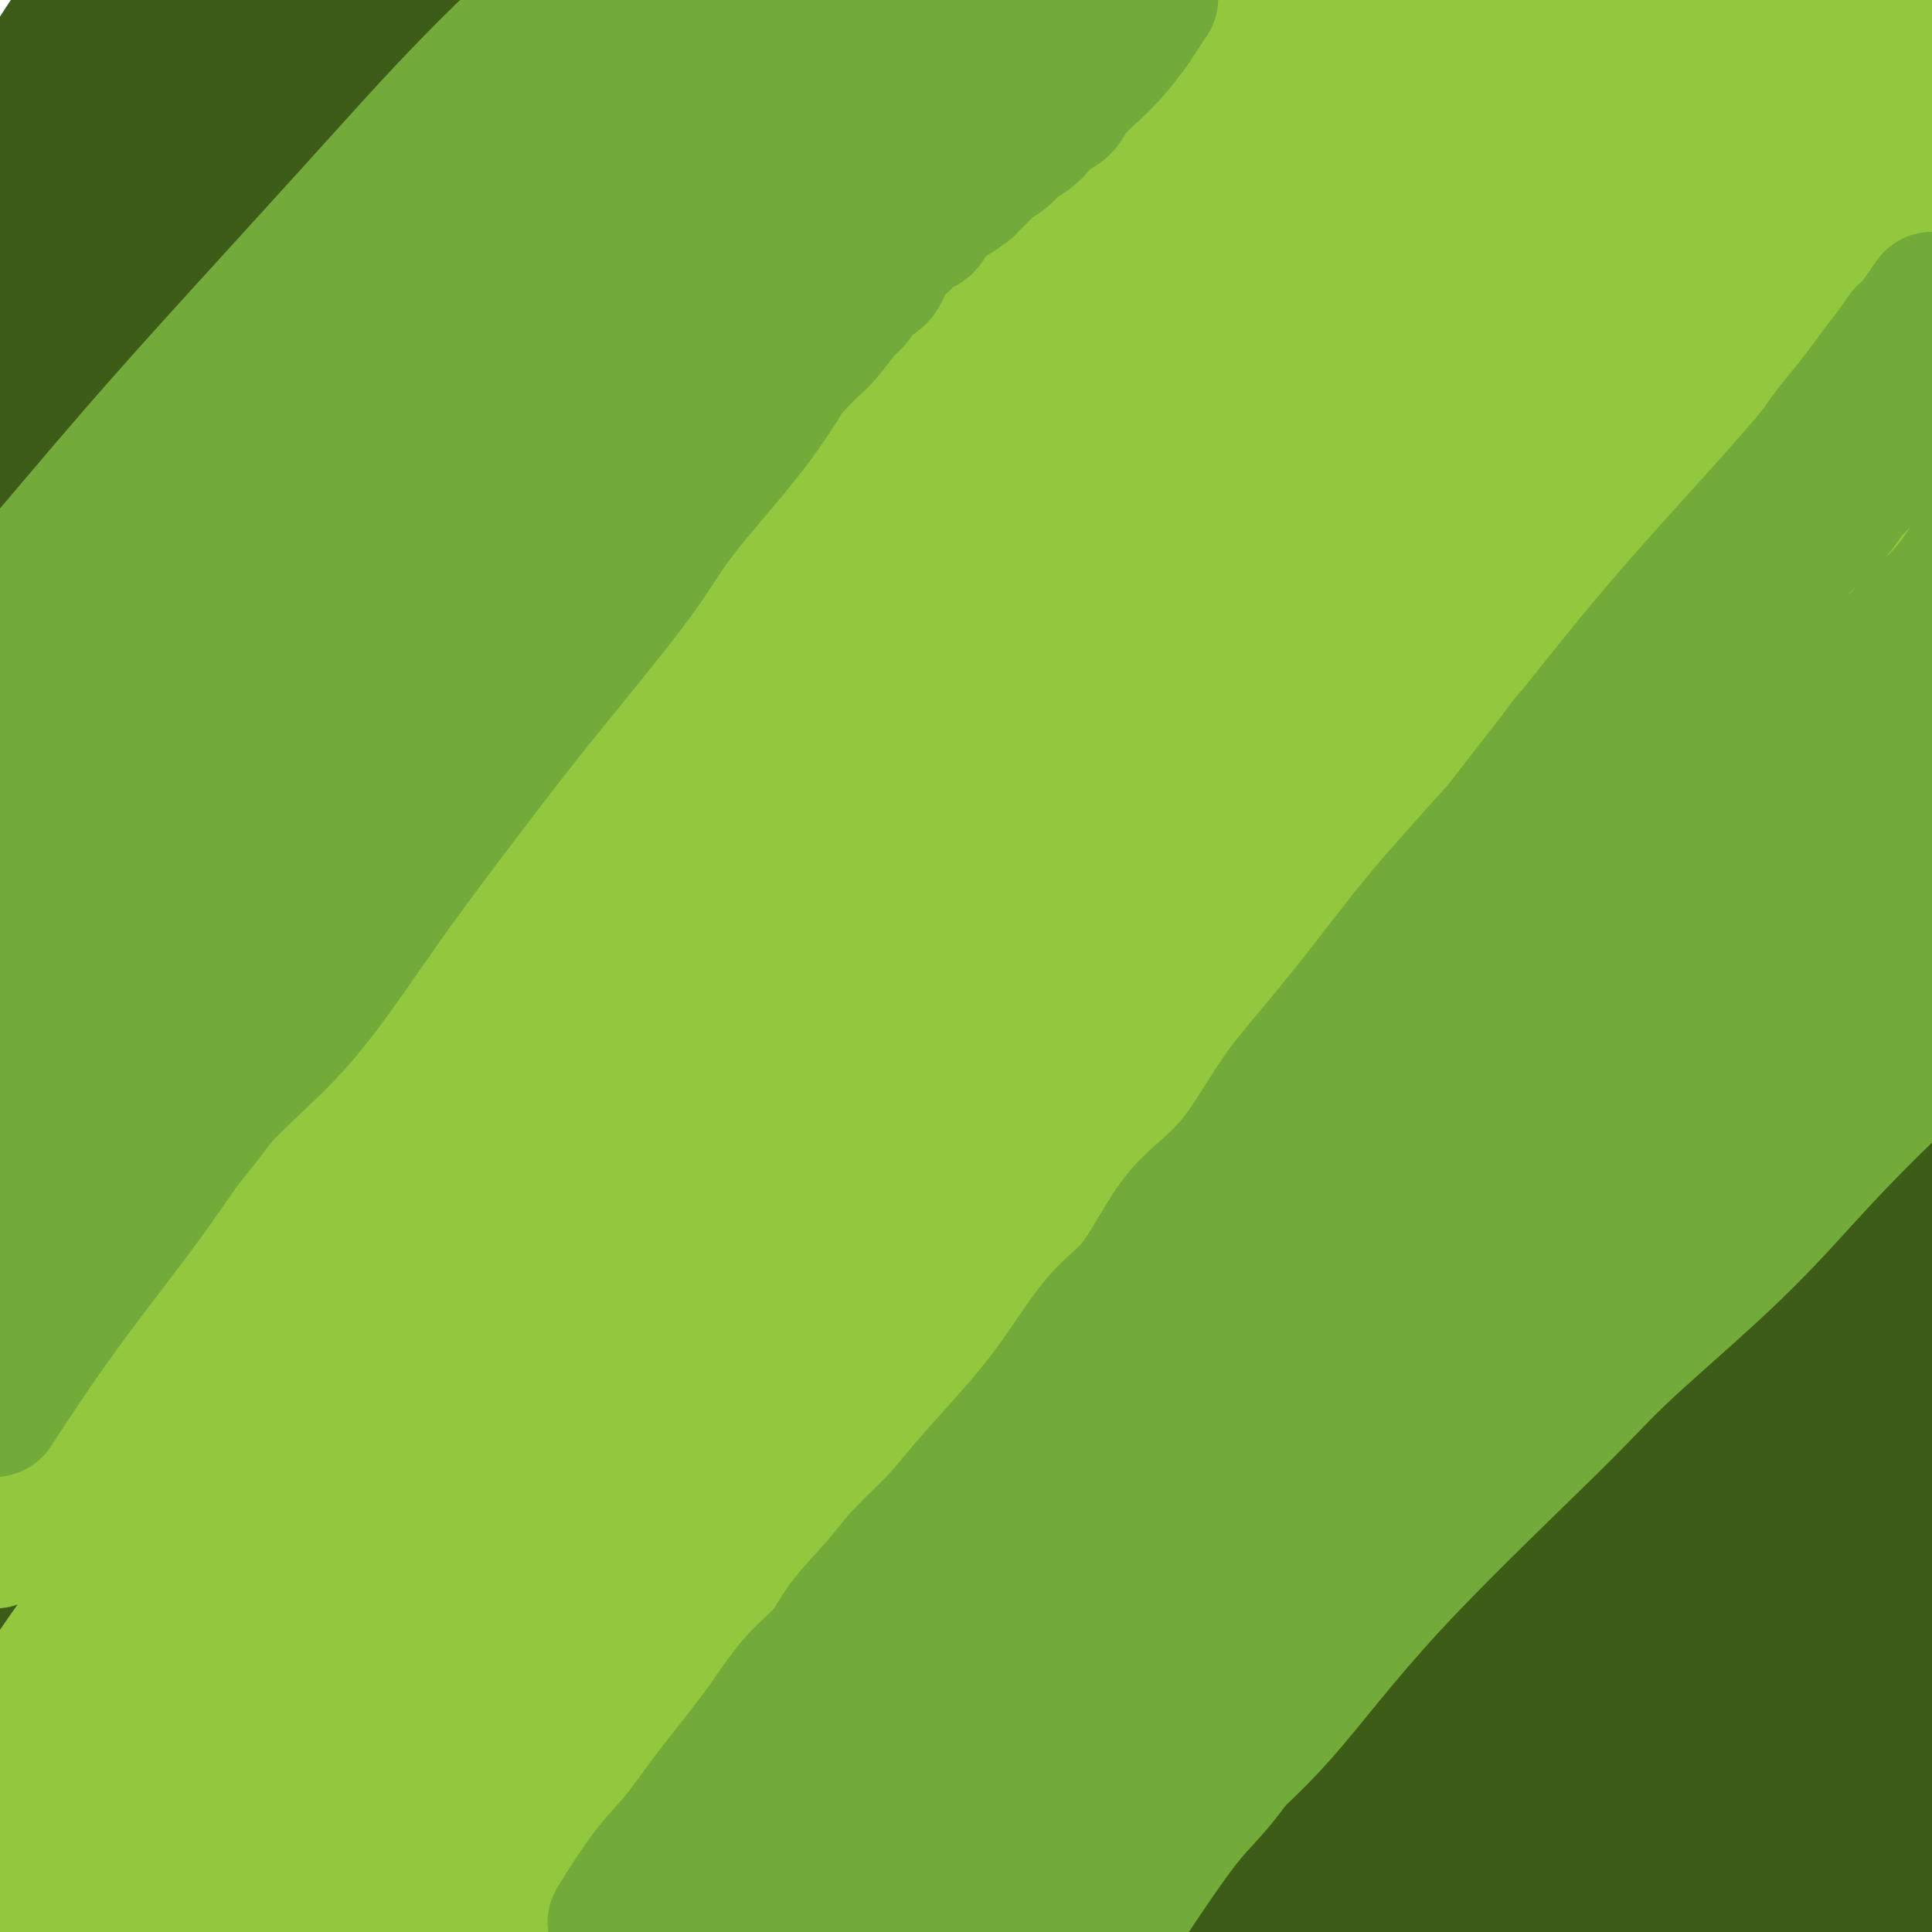<svg viewBox='0 0 400 400' version='1.1' xmlns='http://www.w3.org/2000/svg' xmlns:xlink='http://www.w3.org/1999/xlink'><g fill='none' stroke='rgb(61,92,24)' stroke-width='28' stroke-linecap='round' stroke-linejoin='round'><path d='M19,2c0.718,-1.128 1.435,-2.255 0,0c-1.435,2.255 -5.024,7.893 -8,12c-2.976,4.107 -5.340,6.683 -7,10c-1.660,3.317 -2.617,7.376 -4,10c-1.383,2.624 -3.191,3.812 -5,5'/><path d='M0,31c-0.673,1.226 -1.345,2.452 0,0c1.345,-2.452 4.708,-8.583 8,-14c3.292,-5.417 6.512,-10.119 9,-14c2.488,-3.881 4.244,-6.940 6,-10'/><path d='M14,8c1.067,-1.689 2.133,-3.378 0,0c-2.133,3.378 -7.467,11.822 -12,20c-4.533,8.178 -8.267,16.089 -12,24'/><path d='M1,53c-1.077,1.357 -2.155,2.714 0,0c2.155,-2.714 7.542,-9.500 14,-18c6.458,-8.500 13.988,-18.714 20,-27c6.012,-8.286 10.506,-14.643 15,-21'/><path d='M49,2c2.179,-3.125 4.357,-6.250 0,0c-4.357,6.250 -15.250,21.875 -23,33c-7.750,11.125 -12.357,17.750 -18,27c-5.643,9.250 -12.321,21.125 -19,33'/><path d='M-1,88c-1.187,2.000 -2.373,4.000 0,0c2.373,-4.000 8.306,-14.000 14,-22c5.694,-8.000 11.148,-14.000 18,-23c6.852,-9.000 15.100,-21.000 22,-30c6.900,-9.000 12.450,-15.000 18,-21'/><path d='M73,-1c2.786,-3.637 5.571,-7.274 0,0c-5.571,7.274 -19.500,25.458 -30,40c-10.500,14.542 -17.571,25.440 -25,37c-7.429,11.560 -15.214,23.780 -23,36'/><path d='M7,107c-1.851,3.060 -3.702,6.119 0,0c3.702,-6.119 12.958,-21.417 24,-37c11.042,-15.583 23.869,-31.452 34,-44c10.131,-12.548 17.565,-21.774 25,-31'/><path d='M94,7c3.006,-4.222 6.013,-8.443 0,0c-6.013,8.443 -21.045,29.552 -32,45c-10.955,15.448 -17.834,25.236 -27,39c-9.166,13.764 -20.619,31.504 -29,45c-8.381,13.496 -13.691,22.748 -19,32'/><path d='M2,158c-2.112,3.340 -4.224,6.679 0,0c4.224,-6.679 14.784,-23.378 24,-37c9.216,-13.622 17.089,-24.167 28,-39c10.911,-14.833 24.861,-33.955 36,-48c11.139,-14.045 19.468,-23.013 29,-34c9.532,-10.987 20.266,-23.994 31,-37'/><path d='M97,38c2.063,-3.209 4.126,-6.419 0,0c-4.126,6.419 -14.443,22.466 -23,35c-8.557,12.534 -15.356,21.556 -24,35c-8.644,13.444 -19.135,31.312 -27,45c-7.865,13.688 -13.104,23.197 -18,32c-4.896,8.803 -9.448,16.902 -14,25'/><path d='M13,174c-2.624,3.810 -5.249,7.621 0,0c5.249,-7.621 18.371,-26.672 28,-41c9.629,-14.328 15.767,-23.933 26,-38c10.233,-14.067 24.563,-32.595 36,-47c11.437,-14.405 19.982,-24.687 29,-35c9.018,-10.313 18.509,-20.656 28,-31'/><path d='M152,9c2.230,-2.867 4.461,-5.734 0,0c-4.461,5.734 -15.612,20.070 -28,36c-12.388,15.930 -26.012,33.452 -36,47c-9.988,13.548 -16.339,23.120 -25,36c-8.661,12.880 -19.630,29.069 -27,41c-7.370,11.931 -11.139,19.604 -15,27c-3.861,7.396 -7.813,14.516 -10,18c-2.187,3.484 -2.608,3.332 -3,4c-0.392,0.668 -0.756,2.158 2,-2c2.756,-4.158 8.630,-13.963 14,-23c5.370,-9.037 10.235,-17.308 16,-26c5.765,-8.692 12.429,-17.807 22,-31c9.571,-13.193 22.050,-30.464 32,-44c9.950,-13.536 17.371,-23.337 28,-36c10.629,-12.663 24.465,-28.190 35,-40c10.535,-11.810 17.767,-19.905 25,-28'/><path d='M164,21c3.469,-4.098 6.938,-8.196 0,0c-6.938,8.196 -24.283,28.685 -37,44c-12.717,15.315 -20.807,25.455 -29,36c-8.193,10.545 -16.488,21.495 -26,35c-9.512,13.505 -20.242,29.566 -28,42c-7.758,12.434 -12.545,21.241 -18,32c-5.455,10.759 -11.577,23.471 -15,30c-3.423,6.529 -4.147,6.876 -5,8c-0.853,1.124 -1.833,3.027 -1,2c0.833,-1.027 3.481,-4.984 8,-13c4.519,-8.016 10.908,-20.093 18,-32c7.092,-11.907 14.887,-23.645 22,-35c7.113,-11.355 13.544,-22.327 24,-37c10.456,-14.673 24.937,-33.046 37,-48c12.063,-14.954 21.709,-26.488 31,-37c9.291,-10.512 18.226,-20.004 29,-31c10.774,-10.996 23.387,-23.498 36,-36'/><path d='M191,21c3.758,-4.153 7.516,-8.307 0,0c-7.516,8.307 -26.306,29.074 -40,45c-13.694,15.926 -22.290,27.010 -31,38c-8.710,10.990 -17.532,21.885 -28,36c-10.468,14.115 -22.583,31.451 -32,46c-9.417,14.549 -16.137,26.313 -22,37c-5.863,10.687 -10.871,20.298 -17,31c-6.129,10.702 -13.381,22.497 -17,29c-3.619,6.503 -3.605,7.715 -4,9c-0.395,1.285 -1.197,2.642 -2,4'/><path d='M3,287c-1.447,2.514 -2.894,5.028 0,0c2.894,-5.028 10.129,-17.598 16,-28c5.871,-10.402 10.377,-18.637 19,-33c8.623,-14.363 21.363,-34.854 32,-50c10.637,-15.146 19.171,-24.948 32,-40c12.829,-15.052 29.954,-35.354 44,-51c14.046,-15.646 25.012,-26.635 36,-38c10.988,-11.365 21.996,-23.104 34,-35c12.004,-11.896 25.002,-23.948 38,-36'/><path d='M245,1c3.397,-3.433 6.794,-6.867 0,0c-6.794,6.867 -23.781,24.034 -36,37c-12.219,12.966 -19.672,21.732 -31,35c-11.328,13.268 -26.533,31.038 -38,45c-11.467,13.962 -19.196,24.116 -30,39c-10.804,14.884 -24.682,34.499 -35,49c-10.318,14.501 -17.077,23.888 -27,40c-9.923,16.112 -23.010,38.947 -30,51c-6.990,12.053 -7.882,13.322 -10,17c-2.118,3.678 -5.462,9.765 -8,14c-2.538,4.235 -4.269,6.617 -6,9'/><path d='M11,299c-0.863,2.109 -1.726,4.218 0,0c1.726,-4.218 6.042,-14.762 12,-27c5.958,-12.238 13.557,-26.171 21,-39c7.443,-12.829 14.730,-24.553 22,-36c7.270,-11.447 14.525,-22.617 24,-36c9.475,-13.383 21.172,-28.978 31,-42c9.828,-13.022 17.789,-23.470 26,-34c8.211,-10.530 16.672,-21.143 27,-33c10.328,-11.857 22.522,-24.959 32,-35c9.478,-10.041 16.239,-17.020 23,-24'/><path d='M22,334c-1.570,1.636 -3.141,3.272 -4,4c-0.859,0.728 -1.007,0.548 -1,0c0.007,-0.548 0.170,-1.463 2,-6c1.830,-4.537 5.327,-12.694 12,-24c6.673,-11.306 16.521,-25.761 24,-38c7.479,-12.239 12.588,-22.263 22,-37c9.412,-14.737 23.126,-34.188 34,-49c10.874,-14.812 18.908,-24.986 31,-40c12.092,-15.014 28.241,-34.870 41,-50c12.759,-15.130 22.127,-25.535 34,-39c11.873,-13.465 26.249,-29.990 37,-42c10.751,-12.010 17.875,-19.505 25,-27'/><path d='M260,13c3.453,-3.901 6.905,-7.802 0,0c-6.905,7.802 -24.169,27.305 -38,43c-13.831,15.695 -24.230,27.580 -35,40c-10.770,12.420 -21.911,25.374 -36,44c-14.089,18.626 -31.126,42.925 -44,62c-12.874,19.075 -21.585,32.927 -33,52c-11.415,19.073 -25.535,43.366 -36,61c-10.465,17.634 -17.276,28.610 -24,41c-6.724,12.390 -13.362,26.195 -20,40'/><path d='M10,359c-2.721,4.588 -5.442,9.176 0,0c5.442,-9.176 19.047,-32.114 30,-51c10.953,-18.886 19.253,-33.718 29,-49c9.747,-15.282 20.940,-31.015 36,-52c15.060,-20.985 33.985,-47.223 50,-67c16.015,-19.777 29.119,-33.094 47,-52c17.881,-18.906 40.537,-43.402 58,-61c17.463,-17.598 29.731,-28.299 42,-39'/><path d='M280,22c5.037,-5.485 10.074,-10.970 0,0c-10.074,10.970 -35.260,38.396 -54,59c-18.740,20.604 -31.033,34.386 -44,50c-12.967,15.614 -26.609,33.062 -43,55c-16.391,21.938 -35.530,48.367 -49,69c-13.470,20.633 -21.270,35.469 -31,54c-9.730,18.531 -21.389,40.758 -29,57c-7.611,16.242 -11.175,26.498 -14,33c-2.825,6.502 -4.913,9.251 -7,12'/><path d='M25,380c-1.790,3.289 -3.581,6.577 0,0c3.581,-6.577 12.533,-23.020 21,-37c8.467,-13.980 16.449,-25.497 29,-45c12.551,-19.503 29.673,-46.991 45,-70c15.327,-23.009 28.861,-41.538 43,-60c14.139,-18.462 28.884,-36.855 48,-59c19.116,-22.145 42.605,-48.041 61,-67c18.395,-18.959 31.698,-30.979 45,-43'/><path d='M324,3c2.364,-2.292 4.728,-4.585 0,0c-4.728,4.585 -16.550,16.047 -29,29c-12.450,12.953 -25.530,27.398 -43,46c-17.470,18.602 -39.330,41.362 -57,61c-17.670,19.638 -31.149,36.153 -44,52c-12.851,15.847 -25.074,31.025 -39,50c-13.926,18.975 -29.555,41.747 -41,58c-11.445,16.253 -18.707,25.985 -26,36c-7.293,10.015 -14.617,20.312 -18,25c-3.383,4.688 -2.824,3.768 -3,4c-0.176,0.232 -1.088,1.616 -2,3'/></g>
<g fill='none' stroke='rgb(115,171,58)' stroke-width='28' stroke-linecap='round' stroke-linejoin='round'><path d='M118,13c-0.498,0.384 -0.996,0.768 -1,1c-0.004,0.232 0.487,0.312 -3,3c-3.487,2.688 -10.952,7.983 -17,13c-6.048,5.017 -10.678,9.754 -16,15c-5.322,5.246 -11.335,11.000 -19,19c-7.665,8.000 -16.982,18.248 -24,26c-7.018,7.752 -11.736,13.010 -17,19c-5.264,5.990 -11.076,12.711 -16,18c-4.924,5.289 -8.962,9.144 -13,13'/><path d='M0,127c-2.027,2.409 -4.054,4.817 0,0c4.054,-4.817 14.188,-16.860 22,-26c7.812,-9.140 13.300,-15.378 22,-25c8.700,-9.622 20.612,-22.629 30,-33c9.388,-10.371 16.254,-18.106 24,-26c7.746,-7.894 16.373,-15.947 25,-24'/><path d='M106,19c1.959,-2.104 3.917,-4.209 0,0c-3.917,4.209 -13.711,14.731 -21,23c-7.289,8.269 -12.075,14.285 -19,23c-6.925,8.715 -15.990,20.130 -23,29c-7.010,8.870 -11.964,15.196 -17,22c-5.036,6.804 -10.153,14.087 -15,20c-4.847,5.913 -9.423,10.457 -14,15'/><path d='M4,137c-1.168,1.816 -2.335,3.633 0,0c2.335,-3.633 8.173,-12.714 14,-20c5.827,-7.286 11.644,-12.775 20,-22c8.356,-9.225 19.250,-22.184 28,-32c8.750,-9.816 15.356,-16.489 23,-24c7.644,-7.511 16.327,-15.860 26,-25c9.673,-9.140 20.337,-19.070 31,-29'/><path d='M128,11c2.220,-2.244 4.439,-4.488 0,0c-4.439,4.488 -15.537,15.709 -24,25c-8.463,9.291 -14.293,16.653 -23,27c-8.707,10.347 -20.293,23.681 -28,33c-7.707,9.319 -11.537,14.624 -19,24c-7.463,9.376 -18.561,22.822 -25,31c-6.439,8.178 -8.220,11.089 -10,14'/><path d='M21,138c-1.757,2.096 -3.514,4.192 0,0c3.514,-4.192 12.298,-14.673 23,-27c10.702,-12.327 23.322,-26.500 34,-38c10.678,-11.500 19.413,-20.327 28,-29c8.587,-8.673 17.025,-17.192 27,-27c9.975,-9.808 21.488,-20.904 33,-32'/><path d='M142,16c1.955,-1.774 3.909,-3.548 0,0c-3.909,3.548 -13.683,12.417 -24,23c-10.317,10.583 -21.177,22.881 -30,33c-8.823,10.119 -15.610,18.060 -22,26c-6.390,7.940 -12.383,15.881 -20,25c-7.617,9.119 -16.858,19.417 -24,28c-7.142,8.583 -12.183,15.452 -17,22c-4.817,6.548 -9.408,12.774 -14,19'/><path d='M13,164c-1.404,1.990 -2.808,3.980 0,0c2.808,-3.980 9.826,-13.929 19,-25c9.174,-11.071 20.502,-23.262 30,-34c9.498,-10.738 17.164,-20.023 25,-29c7.836,-8.977 15.840,-17.648 26,-29c10.160,-11.352 22.474,-25.386 33,-36c10.526,-10.614 19.263,-17.807 28,-25'/><path d='M152,22c1.989,-2.270 3.979,-4.541 0,0c-3.979,4.541 -13.926,15.893 -25,29c-11.074,13.107 -23.276,27.969 -33,40c-9.724,12.031 -16.970,21.232 -24,30c-7.030,8.768 -13.843,17.103 -22,28c-8.157,10.897 -17.658,24.357 -25,35c-7.342,10.643 -12.526,18.469 -17,25c-4.474,6.531 -8.237,11.765 -12,17'/><path d='M10,198c-1.206,2.159 -2.412,4.318 0,0c2.412,-4.318 8.443,-15.114 17,-27c8.557,-11.886 19.642,-24.863 29,-36c9.358,-11.137 16.991,-20.435 25,-30c8.009,-9.565 16.394,-19.399 27,-31c10.606,-11.601 23.432,-24.970 34,-36c10.568,-11.030 18.876,-19.723 27,-28c8.124,-8.277 16.062,-16.139 24,-24'/><path d='M191,4c2.122,-2.241 4.244,-4.482 0,0c-4.244,4.482 -14.852,15.687 -23,24c-8.148,8.313 -13.834,13.735 -20,21c-6.166,7.265 -12.810,16.373 -20,25c-7.190,8.627 -14.926,16.773 -27,31c-12.074,14.227 -28.487,34.536 -36,44c-7.513,9.464 -6.127,8.083 -10,13c-3.873,4.917 -13.004,16.131 -20,25c-6.996,8.869 -11.856,15.391 -18,23c-6.144,7.609 -13.572,16.304 -21,25'/><path d='M15,209c-1.373,1.935 -2.746,3.870 0,0c2.746,-3.870 9.612,-13.544 18,-25c8.388,-11.456 18.298,-24.694 27,-36c8.702,-11.306 16.196,-20.682 24,-30c7.804,-9.318 15.916,-18.580 27,-31c11.084,-12.420 25.138,-27.998 36,-40c10.862,-12.002 18.532,-20.429 28,-30c9.468,-9.571 20.734,-20.285 32,-31'/></g>
<g fill='none' stroke='rgb(147,200,62)' stroke-width='28' stroke-linecap='round' stroke-linejoin='round'><path d='M6,311c-0.305,0.416 -0.610,0.831 -1,1c-0.390,0.169 -0.866,0.090 -1,0c-0.134,-0.090 0.075,-0.193 0,0c-0.075,0.193 -0.435,0.680 0,0c0.435,-0.680 1.665,-2.527 3,-5c1.335,-2.473 2.774,-5.573 4,-8c1.226,-2.427 2.238,-4.183 5,-9c2.762,-4.817 7.275,-12.697 11,-19c3.725,-6.303 6.661,-11.031 11,-18c4.339,-6.969 10.080,-16.179 15,-23c4.920,-6.821 9.020,-11.253 15,-19c5.980,-7.747 13.840,-18.809 20,-27c6.160,-8.191 10.621,-13.510 17,-21c6.379,-7.490 14.675,-17.152 21,-25c6.325,-7.848 10.677,-13.881 16,-20c5.323,-6.119 11.617,-12.325 18,-20c6.383,-7.675 12.854,-16.819 19,-24c6.146,-7.181 11.965,-12.400 16,-17c4.035,-4.600 6.284,-8.580 10,-13c3.716,-4.420 8.899,-9.280 12,-12c3.101,-2.720 4.122,-3.301 5,-4c0.878,-0.699 1.614,-1.516 2,-2c0.386,-0.484 0.422,-0.635 -2,2c-2.422,2.635 -7.302,8.058 -12,13c-4.698,4.942 -9.215,9.404 -15,16c-5.785,6.596 -12.839,15.325 -19,22c-6.161,6.675 -11.428,11.297 -17,17c-5.572,5.703 -11.449,12.487 -18,20c-6.551,7.513 -13.775,15.757 -21,24'/><path d='M120,140c-19.383,21.481 -15.842,18.183 -18,21c-2.158,2.817 -10.015,11.748 -17,20c-6.985,8.252 -13.098,15.824 -18,22c-4.902,6.176 -8.592,10.956 -13,16c-4.408,5.044 -9.532,10.351 -13,14c-3.468,3.649 -5.279,5.638 -8,9c-2.721,3.362 -6.352,8.097 -9,11c-2.648,2.903 -4.314,3.975 -6,6c-1.686,2.025 -3.394,5.005 -5,7c-1.606,1.995 -3.112,3.006 -4,4c-0.888,0.994 -1.159,1.970 -2,3c-0.841,1.030 -2.253,2.115 -3,3c-0.747,0.885 -0.830,1.571 -1,2c-0.170,0.429 -0.427,0.599 -1,1c-0.573,0.401 -1.462,1.031 -2,2c-0.538,0.969 -0.725,2.277 -1,3c-0.275,0.723 -0.637,0.862 -1,1'/><path d='M3,277c-0.383,0.730 -0.766,1.460 0,0c0.766,-1.460 2.682,-5.109 5,-9c2.318,-3.891 5.038,-8.022 7,-11c1.962,-2.978 3.164,-4.803 5,-7c1.836,-2.197 4.304,-4.766 6,-7c1.696,-2.234 2.619,-4.131 4,-6c1.381,-1.869 3.219,-3.709 5,-6c1.781,-2.291 3.506,-5.033 5,-7c1.494,-1.967 2.756,-3.159 4,-5c1.244,-1.841 2.470,-4.333 4,-6c1.530,-1.667 3.364,-2.510 5,-4c1.636,-1.490 3.073,-3.626 4,-5c0.927,-1.374 1.342,-1.986 2,-3c0.658,-1.014 1.558,-2.431 3,-4c1.442,-1.569 3.426,-3.289 5,-5c1.574,-1.711 2.738,-3.411 4,-5c1.262,-1.589 2.624,-3.067 4,-5c1.376,-1.933 2.768,-4.322 4,-6c1.232,-1.678 2.304,-2.645 4,-5c1.696,-2.355 4.016,-6.098 6,-9c1.984,-2.902 3.630,-4.964 6,-8c2.370,-3.036 5.463,-7.045 8,-10c2.537,-2.955 4.519,-4.857 7,-8c2.481,-3.143 5.462,-7.528 8,-11c2.538,-3.472 4.632,-6.029 7,-9c2.368,-2.971 5.009,-6.354 8,-10c2.991,-3.646 6.331,-7.554 9,-11c2.669,-3.446 4.665,-6.429 7,-9c2.335,-2.571 5.007,-4.730 8,-8c2.993,-3.270 6.306,-7.650 9,-11c2.694,-3.350 4.770,-5.672 7,-8c2.230,-2.328 4.615,-4.664 7,-7'/><path d='M180,52c21.625,-26.580 9.687,-12.531 7,-9c-2.687,3.531 3.877,-3.455 8,-8c4.123,-4.545 5.804,-6.649 8,-9c2.196,-2.351 4.908,-4.950 8,-8c3.092,-3.050 6.563,-6.552 9,-9c2.437,-2.448 3.839,-3.842 6,-6c2.161,-2.158 5.080,-5.079 8,-8'/><path d='M241,0c1.149,-1.521 2.298,-3.042 0,0c-2.298,3.042 -8.044,10.649 -13,17c-4.956,6.351 -9.122,11.448 -14,17c-4.878,5.552 -10.467,11.560 -16,18c-5.533,6.440 -11.009,13.313 -18,22c-6.991,8.687 -15.498,19.188 -22,27c-6.502,7.812 -10.999,12.934 -17,20c-6.001,7.066 -13.507,16.075 -19,23c-5.493,6.925 -8.974,11.764 -14,19c-5.026,7.236 -11.599,16.867 -16,23c-4.401,6.133 -6.630,8.766 -10,13c-3.370,4.234 -7.880,10.069 -11,14c-3.120,3.931 -4.851,5.959 -7,8c-2.149,2.041 -4.718,4.095 -7,7c-2.282,2.905 -4.279,6.660 -6,9c-1.721,2.340 -3.167,3.266 -5,5c-1.833,1.734 -4.052,4.277 -6,7c-1.948,2.723 -3.624,5.625 -5,8c-1.376,2.375 -2.453,4.223 -4,6c-1.547,1.777 -3.566,3.484 -5,5c-1.434,1.516 -2.283,2.840 -3,4c-0.717,1.160 -1.303,2.156 -2,3c-0.697,0.844 -1.507,1.536 -2,2c-0.493,0.464 -0.670,0.701 -1,1c-0.330,0.299 -0.812,0.661 -1,1c-0.188,0.339 -0.082,0.657 0,1c0.082,0.343 0.139,0.711 0,1c-0.139,0.289 -0.474,0.497 -1,1c-0.526,0.503 -1.244,1.300 -2,2c-0.756,0.700 -1.550,1.304 -2,2c-0.450,0.696 -0.557,1.485 -1,2c-0.443,0.515 -1.221,0.758 -2,1'/><path d='M9,289c-17.709,22.371 -5.481,5.799 -1,0c4.481,-5.799 1.214,-0.826 0,1c-1.214,1.826 -0.377,0.504 0,0c0.377,-0.504 0.294,-0.191 0,0c-0.294,0.191 -0.800,0.258 -1,0c-0.200,-0.258 -0.096,-0.843 0,-1c0.096,-0.157 0.183,0.113 0,0c-0.183,-0.113 -0.638,-0.607 -1,-1c-0.362,-0.393 -0.633,-0.683 -1,-1c-0.367,-0.317 -0.829,-0.662 -1,-1c-0.171,-0.338 -0.049,-0.669 0,-1c0.049,-0.331 0.027,-0.662 0,-1c-0.027,-0.338 -0.059,-0.682 0,-1c0.059,-0.318 0.208,-0.610 0,-1c-0.208,-0.390 -0.773,-0.877 -1,-1c-0.227,-0.123 -0.118,0.117 0,0c0.118,-0.117 0.243,-0.592 0,-1c-0.243,-0.408 -0.853,-0.749 -1,-1c-0.147,-0.251 0.171,-0.411 0,-1c-0.171,-0.589 -0.830,-1.607 -1,-2c-0.170,-0.393 0.151,-0.161 0,0c-0.151,0.161 -0.772,0.250 -1,0c-0.228,-0.250 -0.061,-0.841 0,-1c0.061,-0.159 0.016,0.112 0,0c-0.016,-0.112 -0.004,-0.607 0,-1c0.004,-0.393 0.001,-0.684 0,-1c-0.001,-0.316 -0.001,-0.658 0,-1'/><path d='M0,272c-0.331,-2.381 0.840,-1.334 2,-2c1.160,-0.666 2.309,-3.043 4,-5c1.691,-1.957 3.925,-3.492 6,-6c2.075,-2.508 3.990,-5.990 6,-9c2.010,-3.010 4.116,-5.549 7,-9c2.884,-3.451 6.547,-7.813 9,-11c2.453,-3.187 3.698,-5.199 7,-9c3.302,-3.801 8.663,-9.393 12,-13c3.337,-3.607 4.652,-5.231 8,-9c3.348,-3.769 8.730,-9.685 12,-14c3.270,-4.315 4.428,-7.029 7,-10c2.572,-2.971 6.559,-6.199 10,-10c3.441,-3.801 6.338,-8.175 10,-12c3.662,-3.825 8.091,-7.102 11,-10c2.909,-2.898 4.299,-5.418 10,-11c5.701,-5.582 15.713,-14.228 20,-18c4.287,-3.772 2.850,-2.670 5,-5c2.150,-2.330 7.887,-8.091 13,-13c5.113,-4.909 9.604,-8.966 14,-13c4.396,-4.034 8.698,-8.044 15,-14c6.302,-5.956 14.603,-13.858 20,-19c5.397,-5.142 7.891,-7.524 13,-12c5.109,-4.476 12.833,-11.045 18,-16c5.167,-4.955 7.776,-8.296 12,-12c4.224,-3.704 10.064,-7.773 14,-11c3.936,-3.227 5.968,-5.614 8,-8'/><path d='M268,5c1.016,-1.219 2.031,-2.439 0,0c-2.031,2.439 -7.109,8.535 -13,15c-5.891,6.465 -12.594,13.298 -18,19c-5.406,5.702 -9.513,10.272 -16,17c-6.487,6.728 -15.353,15.612 -22,23c-6.647,7.388 -11.076,13.278 -18,21c-6.924,7.722 -16.344,17.275 -24,25c-7.656,7.725 -13.546,13.622 -19,20c-5.454,6.378 -10.470,13.237 -17,21c-6.530,7.763 -14.574,16.430 -21,24c-6.426,7.570 -11.234,14.043 -16,20c-4.766,5.957 -9.491,11.399 -15,18c-5.509,6.601 -11.801,14.362 -16,20c-4.199,5.638 -6.304,9.153 -10,14c-3.696,4.847 -8.982,11.026 -12,15c-3.018,3.974 -3.770,5.741 -6,9c-2.230,3.259 -5.940,8.009 -8,11c-2.060,2.991 -2.470,4.225 -4,6c-1.530,1.775 -4.181,4.093 -6,6c-1.819,1.907 -2.805,3.402 -4,5c-1.195,1.598 -2.597,3.299 -4,5'/><path d='M13,307c-0.908,1.198 -1.817,2.396 0,0c1.817,-2.396 6.358,-8.385 13,-17c6.642,-8.615 15.384,-19.857 21,-27c5.616,-7.143 8.104,-10.187 18,-21c9.896,-10.813 27.198,-29.395 35,-38c7.802,-8.605 6.102,-7.232 10,-11c3.898,-3.768 13.394,-12.677 21,-20c7.606,-7.323 13.321,-13.062 21,-20c7.679,-6.938 17.322,-15.077 25,-22c7.678,-6.923 13.390,-12.631 19,-18c5.610,-5.369 11.117,-10.398 18,-17c6.883,-6.602 15.140,-14.776 21,-21c5.860,-6.224 9.322,-10.497 14,-15c4.678,-4.503 10.571,-9.237 15,-13c4.429,-3.763 7.393,-6.555 11,-10c3.607,-3.445 7.858,-7.543 11,-10c3.142,-2.457 5.175,-3.274 7,-5c1.825,-1.726 3.442,-4.361 5,-6c1.558,-1.639 3.058,-2.282 4,-3c0.942,-0.718 1.328,-1.512 2,-2c0.672,-0.488 1.630,-0.670 2,-1c0.370,-0.330 0.151,-0.806 0,-1c-0.151,-0.194 -0.233,-0.104 0,0c0.233,0.104 0.782,0.223 1,0c0.218,-0.223 0.107,-0.787 0,-1c-0.107,-0.213 -0.209,-0.073 0,0c0.209,0.073 0.730,0.081 1,0c0.270,-0.081 0.291,-0.251 0,0c-0.291,0.251 -0.892,0.923 -1,1c-0.108,0.077 0.279,-0.441 -2,2c-2.279,2.441 -7.222,7.840 -11,12c-3.778,4.160 -6.389,7.080 -9,10'/><path d='M285,33c-5.936,6.563 -10.276,10.969 -14,15c-3.724,4.031 -6.830,7.686 -10,11c-3.170,3.314 -6.403,6.287 -11,11c-4.597,4.713 -10.559,11.166 -16,17c-5.441,5.834 -10.361,11.050 -15,16c-4.639,4.950 -8.996,9.636 -15,16c-6.004,6.364 -13.653,14.408 -20,21c-6.347,6.592 -11.391,11.733 -16,17c-4.609,5.267 -8.784,10.661 -15,18c-6.216,7.339 -14.473,16.623 -20,24c-5.527,7.377 -8.326,12.847 -13,20c-4.674,7.153 -11.225,15.988 -16,22c-4.775,6.012 -7.774,9.202 -11,14c-3.226,4.798 -6.679,11.206 -10,16c-3.321,4.794 -6.511,7.976 -9,11c-2.489,3.024 -4.279,5.891 -6,8c-1.721,2.109 -3.373,3.459 -5,5c-1.627,1.541 -3.228,3.273 -5,5c-1.772,1.727 -3.713,3.451 -5,5c-1.287,1.549 -1.918,2.924 -3,4c-1.082,1.076 -2.614,1.853 -4,3c-1.386,1.147 -2.624,2.663 -4,4c-1.376,1.337 -2.889,2.494 -4,4c-1.111,1.506 -1.818,3.360 -3,5c-1.182,1.640 -2.837,3.065 -4,4c-1.163,0.935 -1.833,1.378 -3,3c-1.167,1.622 -2.832,4.421 -4,6c-1.168,1.579 -1.839,1.939 -3,3c-1.161,1.061 -2.813,2.824 -4,4c-1.187,1.176 -1.911,1.765 -3,3c-1.089,1.235 -2.545,3.118 -4,5'/><path d='M10,353c-9.410,10.411 -3.936,4.940 -2,3c1.936,-1.940 0.334,-0.348 -1,1c-1.334,1.348 -2.400,2.453 -3,3c-0.600,0.547 -0.735,0.538 -1,1c-0.265,0.462 -0.660,1.396 -1,2c-0.340,0.604 -0.626,0.880 -1,1c-0.374,0.120 -0.837,0.085 -1,0c-0.163,-0.085 -0.028,-0.219 0,0c0.028,0.219 -0.053,0.793 0,1c0.053,0.207 0.240,0.049 0,0c-0.240,-0.049 -0.908,0.012 -1,0c-0.092,-0.012 0.391,-0.098 1,-1c0.609,-0.902 1.344,-2.621 4,-7c2.656,-4.379 7.234,-11.420 12,-18c4.766,-6.580 9.722,-12.701 13,-18c3.278,-5.299 4.880,-9.778 11,-18c6.120,-8.222 16.758,-20.187 22,-27c5.242,-6.813 5.089,-8.472 9,-14c3.911,-5.528 11.886,-14.923 18,-22c6.114,-7.077 10.366,-11.837 15,-17c4.634,-5.163 9.651,-10.731 14,-16c4.349,-5.269 8.029,-10.239 11,-14c2.971,-3.761 5.233,-6.312 8,-10c2.767,-3.688 6.037,-8.513 9,-12c2.963,-3.487 5.617,-5.636 8,-8c2.383,-2.364 4.495,-4.943 7,-8c2.505,-3.057 5.403,-6.593 8,-9c2.597,-2.407 4.891,-3.687 7,-6c2.109,-2.313 4.031,-5.661 6,-8c1.969,-2.339 3.984,-3.670 6,-5'/><path d='M188,127c7.659,-8.172 5.808,-6.604 7,-8c1.192,-1.396 5.427,-5.758 9,-9c3.573,-3.242 6.482,-5.363 9,-8c2.518,-2.637 4.643,-5.789 8,-10c3.357,-4.211 7.945,-9.482 11,-13c3.055,-3.518 4.576,-5.285 8,-9c3.424,-3.715 8.751,-9.379 12,-13c3.249,-3.621 4.421,-5.199 7,-8c2.579,-2.801 6.567,-6.826 9,-9c2.433,-2.174 3.312,-2.497 5,-4c1.688,-1.503 4.187,-4.184 6,-6c1.813,-1.816 2.941,-2.766 4,-4c1.059,-1.234 2.050,-2.752 3,-4c0.950,-1.248 1.860,-2.225 3,-3c1.140,-0.775 2.511,-1.347 3,-2c0.489,-0.653 0.094,-1.387 1,-2c0.906,-0.613 3.111,-1.105 4,-2c0.889,-0.895 0.463,-2.191 1,-3c0.537,-0.809 2.039,-1.130 3,-2c0.961,-0.870 1.382,-2.289 2,-3c0.618,-0.711 1.433,-0.713 2,-1c0.567,-0.287 0.888,-0.860 1,-1c0.112,-0.140 0.016,0.153 0,0c-0.016,-0.153 0.047,-0.752 0,-1c-0.047,-0.248 -0.205,-0.144 0,0c0.205,0.144 0.773,0.327 1,0c0.227,-0.327 0.114,-1.163 0,-2'/><path d='M307,0c18.733,-19.711 6.067,-5.489 1,0c-5.067,5.489 -2.533,2.244 0,-1'/><path d='M300,1c0.546,-0.459 1.092,-0.917 0,0c-1.092,0.917 -3.820,3.210 -7,6c-3.180,2.790 -6.810,6.079 -10,9c-3.190,2.921 -5.940,5.475 -9,8c-3.060,2.525 -6.429,5.020 -10,8c-3.571,2.980 -7.343,6.443 -11,10c-3.657,3.557 -7.199,7.208 -9,9c-1.801,1.792 -1.859,1.727 -3,3c-1.141,1.273 -3.364,3.886 -5,6c-1.636,2.114 -2.686,3.729 -4,5c-1.314,1.271 -2.892,2.199 -4,3c-1.108,0.801 -1.745,1.475 -2,2c-0.255,0.525 -0.127,0.899 0,1c0.127,0.101 0.253,-0.073 0,0c-0.253,0.073 -0.886,0.393 0,0c0.886,-0.393 3.291,-1.500 5,-3c1.709,-1.500 2.721,-3.392 4,-5c1.279,-1.608 2.826,-2.931 5,-5c2.174,-2.069 4.974,-4.885 7,-7c2.026,-2.115 3.276,-3.531 5,-5c1.724,-1.469 3.921,-2.991 5,-4c1.079,-1.009 1.039,-1.504 1,-2'/><path d='M13,396c-0.667,0.583 -1.333,1.167 -2,2c-0.667,0.833 -1.333,1.917 -2,3'/><path d='M10,398c-1.082,1.920 -2.163,3.839 0,0c2.163,-3.839 7.571,-13.438 12,-20c4.429,-6.562 7.880,-10.087 13,-16c5.120,-5.913 11.910,-14.213 18,-21c6.090,-6.787 11.480,-12.060 17,-18c5.520,-5.940 11.172,-12.547 17,-19c5.828,-6.453 11.834,-12.754 19,-21c7.166,-8.246 15.491,-18.439 22,-26c6.509,-7.561 11.201,-12.490 18,-20c6.799,-7.510 15.703,-17.600 22,-25c6.297,-7.400 9.986,-12.111 16,-19c6.014,-6.889 14.353,-15.955 21,-23c6.647,-7.045 11.604,-12.070 18,-19c6.396,-6.930 14.233,-15.764 21,-23c6.767,-7.236 12.465,-12.873 18,-18c5.535,-5.127 10.906,-9.745 17,-16c6.094,-6.255 12.912,-14.148 18,-20c5.088,-5.852 8.445,-9.664 12,-13c3.555,-3.336 7.308,-6.196 11,-10c3.692,-3.804 7.322,-8.552 10,-12c2.678,-3.448 4.405,-5.595 7,-8c2.595,-2.405 6.059,-5.067 9,-8c2.941,-2.933 5.359,-6.137 7,-8c1.641,-1.863 2.506,-2.386 4,-4c1.494,-1.614 3.617,-4.319 5,-6c1.383,-1.681 2.026,-2.337 3,-3c0.974,-0.663 2.278,-1.332 3,-2c0.722,-0.668 0.861,-1.334 1,-2'/><path d='M358,2c1.020,-0.786 2.041,-1.573 0,0c-2.041,1.573 -7.143,5.505 -12,10c-4.857,4.495 -9.469,9.552 -13,13c-3.531,3.448 -5.982,5.287 -9,8c-3.018,2.713 -6.602,6.301 -10,10c-3.398,3.699 -6.610,7.509 -13,14c-6.390,6.491 -15.957,15.662 -19,19c-3.043,3.338 0.437,0.844 -2,3c-2.437,2.156 -10.793,8.962 -16,14c-5.207,5.038 -7.267,8.308 -11,12c-3.733,3.692 -9.139,7.808 -14,12c-4.861,4.192 -9.176,8.461 -13,12c-3.824,3.539 -7.158,6.347 -12,11c-4.842,4.653 -11.192,11.151 -16,16c-4.808,4.849 -8.072,8.049 -12,13c-3.928,4.951 -8.519,11.654 -13,17c-4.481,5.346 -8.852,9.334 -13,14c-4.148,4.666 -8.071,10.008 -12,15c-3.929,4.992 -7.863,9.632 -11,13c-3.137,3.368 -5.478,5.462 -9,9c-3.522,3.538 -8.226,8.520 -12,13c-3.774,4.480 -6.620,8.459 -10,12c-3.380,3.541 -7.295,6.644 -11,10c-3.705,3.356 -7.201,6.966 -10,10c-2.799,3.034 -4.901,5.494 -7,8c-2.099,2.506 -4.195,5.058 -7,8c-2.805,2.942 -6.319,6.272 -9,9c-2.681,2.728 -4.528,4.852 -7,8c-2.472,3.148 -5.570,7.318 -8,10c-2.430,2.682 -4.193,3.876 -6,6c-1.807,2.124 -3.659,5.178 -5,7c-1.341,1.822 -2.170,2.411 -3,3'/><path d='M33,341c-26.110,29.197 -8.884,9.691 -3,3c5.884,-6.691 0.427,-0.567 -2,2c-2.427,2.567 -1.824,1.578 -2,2c-0.176,0.422 -1.130,2.255 -2,3c-0.870,0.745 -1.655,0.403 -2,1c-0.345,0.597 -0.249,2.132 -1,3c-0.751,0.868 -2.347,1.069 -3,2c-0.653,0.931 -0.361,2.592 -1,4c-0.639,1.408 -2.209,2.563 -3,4c-0.791,1.437 -0.803,3.158 -1,4c-0.197,0.842 -0.579,0.806 -1,1c-0.421,0.194 -0.882,0.617 -1,1c-0.118,0.383 0.107,0.725 2,-2c1.893,-2.725 5.456,-8.518 9,-14c3.544,-5.482 7.071,-10.652 12,-18c4.929,-7.348 11.261,-16.874 17,-25c5.739,-8.126 10.887,-14.853 16,-22c5.113,-7.147 10.191,-14.713 17,-24c6.809,-9.287 15.347,-20.294 22,-29c6.653,-8.706 11.420,-15.110 18,-23c6.580,-7.890 14.974,-17.267 22,-25c7.026,-7.733 12.683,-13.822 18,-20c5.317,-6.178 10.293,-12.443 16,-19c5.707,-6.557 12.146,-13.404 18,-19c5.854,-5.596 11.124,-9.941 15,-14c3.876,-4.059 6.359,-7.831 10,-12c3.641,-4.169 8.440,-8.736 12,-12c3.560,-3.264 5.882,-5.225 9,-8c3.118,-2.775 7.032,-6.362 10,-9c2.968,-2.638 4.991,-4.325 7,-6c2.009,-1.675 4.005,-3.337 6,-5'/><path d='M267,65c11.408,-10.971 5.428,-5.399 4,-4c-1.428,1.399 1.696,-1.375 4,-3c2.304,-1.625 3.786,-2.100 5,-3c1.214,-0.900 2.158,-2.225 3,-3c0.842,-0.775 1.582,-0.998 3,-2c1.418,-1.002 3.515,-2.781 5,-4c1.485,-1.219 2.359,-1.877 4,-3c1.641,-1.123 4.049,-2.713 6,-4c1.951,-1.287 3.445,-2.273 5,-4c1.555,-1.727 3.170,-4.196 5,-6c1.830,-1.804 3.873,-2.942 6,-5c2.127,-2.058 4.338,-5.037 6,-7c1.662,-1.963 2.776,-2.909 4,-4c1.224,-1.091 2.557,-2.328 4,-4c1.443,-1.672 2.995,-3.778 4,-5c1.005,-1.222 1.463,-1.560 2,-2c0.537,-0.440 1.153,-0.983 2,-2c0.847,-1.017 1.923,-2.509 3,-4'/><path d='M334,0c0.692,-0.799 1.383,-1.598 0,0c-1.383,1.598 -4.841,5.594 -10,11c-5.159,5.406 -12.020,12.223 -18,18c-5.980,5.777 -11.078,10.515 -16,16c-4.922,5.485 -9.668,11.717 -17,20c-7.332,8.283 -17.248,18.616 -25,27c-7.752,8.384 -13.338,14.820 -19,21c-5.662,6.180 -11.398,12.104 -19,20c-7.602,7.896 -17.070,17.763 -24,25c-6.930,7.237 -11.323,11.844 -18,19c-6.677,7.156 -15.636,16.862 -22,24c-6.364,7.138 -10.131,11.707 -15,17c-4.869,5.293 -10.841,11.310 -15,16c-4.159,4.690 -6.505,8.054 -10,12c-3.495,3.946 -8.138,8.475 -12,13c-3.862,4.525 -6.943,9.045 -10,13c-3.057,3.955 -6.088,7.343 -9,11c-2.912,3.657 -5.703,7.583 -8,11c-2.297,3.417 -4.099,6.326 -6,9c-1.901,2.674 -3.901,5.114 -6,8c-2.099,2.886 -4.297,6.220 -6,9c-1.703,2.780 -2.910,5.008 -4,7c-1.090,1.992 -2.062,3.748 -3,6c-0.938,2.252 -1.840,5.001 -3,7c-1.160,1.999 -2.578,3.250 -4,5c-1.422,1.750 -2.850,4.001 -4,6c-1.150,1.999 -2.023,3.746 -3,6c-0.977,2.254 -2.057,5.016 -3,7c-0.943,1.984 -1.748,3.192 -3,5c-1.252,1.808 -2.953,4.218 -4,6c-1.047,1.782 -1.442,2.938 -2,4c-0.558,1.062 -1.279,2.031 -2,3'/><path d='M14,382c-5.610,10.175 -2.134,4.613 -1,3c1.134,-1.613 -0.074,0.722 -1,2c-0.926,1.278 -1.572,1.498 -2,2c-0.428,0.502 -0.640,1.285 -1,2c-0.360,0.715 -0.870,1.360 -1,2c-0.130,0.640 0.120,1.275 0,2c-0.120,0.725 -0.609,1.541 -1,2c-0.391,0.459 -0.683,0.560 -1,1c-0.317,0.440 -0.658,1.220 -1,2'/><path d='M26,386c-1.278,1.270 -2.556,2.541 0,0c2.556,-2.541 8.946,-8.893 14,-15c5.054,-6.107 8.771,-11.969 13,-18c4.229,-6.031 8.969,-12.230 13,-18c4.031,-5.770 7.354,-11.113 12,-18c4.646,-6.887 10.617,-15.320 15,-21c4.383,-5.680 7.180,-8.606 10,-12c2.820,-3.394 5.663,-7.255 7,-9c1.337,-1.745 1.169,-1.372 1,-1'/></g>
<g fill='none' stroke='rgb(61,92,24)' stroke-width='28' stroke-linecap='round' stroke-linejoin='round'><path d='M307,392c-1.496,1.601 -2.992,3.203 0,0c2.992,-3.203 10.472,-11.209 19,-20c8.528,-8.791 18.104,-18.367 26,-26c7.896,-7.633 14.113,-13.324 22,-21c7.887,-7.676 17.443,-17.338 27,-27'/><path d='M381,325c1.732,-1.740 3.464,-3.480 0,0c-3.464,3.480 -12.124,12.180 -21,22c-8.876,9.820 -17.967,20.759 -25,29c-7.033,8.241 -12.010,13.783 -18,20c-5.990,6.217 -12.995,13.108 -20,20'/><path d='M317,391c-1.477,1.673 -2.954,3.346 0,0c2.954,-3.346 10.338,-11.711 20,-21c9.662,-9.289 21.601,-19.501 31,-28c9.399,-8.499 16.257,-15.285 24,-23c7.743,-7.715 16.372,-16.357 25,-25'/><path d='M386,356c1.644,-2.311 3.289,-4.622 0,0c-3.289,4.622 -11.511,16.178 -18,25c-6.489,8.822 -11.244,14.911 -16,21'/><path d='M365,392c-2.000,2.111 -4.000,4.222 0,0c4.000,-4.222 14.000,-14.778 22,-23c8.000,-8.222 14.000,-14.111 20,-20'/><path d='M385,389c1.750,-2.250 3.500,-4.500 0,0c-3.500,4.500 -12.250,15.750 -21,27'/><path d='M396,330c0.522,-1.132 1.043,-2.265 0,0c-1.043,2.265 -3.651,7.927 -7,14c-3.349,6.073 -7.440,12.558 -12,20c-4.560,7.442 -9.589,15.841 -13,22c-3.411,6.159 -5.206,10.080 -7,14'/><path d='M386,382c-0.393,1.107 -0.786,2.214 0,0c0.786,-2.214 2.750,-7.750 5,-13c2.250,-5.250 4.786,-10.214 7,-14c2.214,-3.786 4.107,-6.393 6,-9'/><path d='M385,396c0.583,-1.417 1.167,-2.833 0,0c-1.167,2.833 -4.083,9.917 -7,17'/><path d='M387,395c0.083,0.228 0.165,0.456 0,0c-0.165,-0.456 -0.579,-1.598 -1,-3c-0.421,-1.402 -0.849,-3.066 -1,-4c-0.151,-0.934 -0.023,-1.140 0,-2c0.023,-0.860 -0.057,-2.374 0,-3c0.057,-0.626 0.252,-0.364 -1,0c-1.252,0.364 -3.953,0.829 -8,3c-4.047,2.171 -9.442,6.049 -14,9c-4.558,2.951 -8.279,4.976 -12,7'/><path d='M320,391c-1.225,1.236 -2.450,2.472 0,0c2.450,-2.472 8.574,-8.652 16,-16c7.426,-7.348 16.153,-15.863 22,-22c5.847,-6.137 8.813,-9.896 18,-20c9.187,-10.104 24.593,-26.552 40,-43'/><path d='M375,322c3.393,-2.768 6.786,-5.536 0,0c-6.786,5.536 -23.750,19.375 -35,29c-11.250,9.625 -16.786,15.036 -27,24c-10.214,8.964 -25.107,21.482 -40,34'/><path d='M280,394c-1.617,1.562 -3.234,3.124 0,0c3.234,-3.124 11.320,-10.934 21,-21c9.680,-10.066 20.956,-22.389 31,-33c10.044,-10.611 18.858,-19.511 28,-29c9.142,-9.489 18.612,-19.568 29,-31c10.388,-11.432 21.694,-24.216 33,-37'/><path d='M386,271c2.179,-2.144 4.359,-4.287 0,0c-4.359,4.287 -15.256,15.005 -27,27c-11.744,11.995 -24.333,25.267 -33,34c-8.667,8.733 -13.410,12.928 -24,25c-10.590,12.072 -27.026,32.021 -36,42c-8.974,9.979 -10.487,9.990 -12,10'/><path d='M261,392c-1.821,1.864 -3.641,3.728 0,0c3.641,-3.728 12.744,-13.050 19,-20c6.256,-6.950 9.667,-11.530 17,-19c7.333,-7.470 18.589,-17.830 27,-26c8.411,-8.170 13.976,-14.149 22,-23c8.024,-8.851 18.506,-20.575 27,-30c8.494,-9.425 14.998,-16.550 22,-23c7.002,-6.450 14.501,-12.225 22,-18'/><path d='M379,290c1.150,-1.811 2.301,-3.623 0,0c-2.301,3.623 -8.052,12.680 -15,22c-6.948,9.320 -15.091,18.903 -21,27c-5.909,8.097 -9.584,14.706 -14,21c-4.416,6.294 -9.574,12.271 -14,18c-4.426,5.729 -8.122,11.208 -11,15c-2.878,3.792 -4.939,5.896 -7,8'/><path d='M302,395c-0.753,0.767 -1.505,1.534 0,0c1.505,-1.534 5.268,-5.370 8,-8c2.732,-2.630 4.433,-4.055 7,-7c2.567,-2.945 6.001,-7.409 9,-11c2.999,-3.591 5.564,-6.307 8,-9c2.436,-2.693 4.743,-5.362 8,-8c3.257,-2.638 7.465,-5.243 10,-7c2.535,-1.757 3.398,-2.664 5,-3c1.602,-0.336 3.942,-0.100 5,0c1.058,0.100 0.834,0.063 1,0c0.166,-0.063 0.721,-0.154 1,0c0.279,0.154 0.281,0.552 0,2c-0.281,1.448 -0.847,3.944 -2,6c-1.153,2.056 -2.894,3.671 -5,7c-2.106,3.329 -4.577,8.372 -7,12c-2.423,3.628 -4.797,5.841 -7,9c-2.203,3.159 -4.234,7.264 -6,10c-1.766,2.736 -3.265,4.102 -4,5c-0.735,0.898 -0.705,1.327 -1,2c-0.295,0.673 -0.916,1.591 -1,2c-0.084,0.409 0.367,0.308 1,0c0.633,-0.308 1.446,-0.824 3,-2c1.554,-1.176 3.847,-3.010 7,-6c3.153,-2.990 7.165,-7.134 10,-10c2.835,-2.866 4.493,-4.455 6,-6c1.507,-1.545 2.863,-3.048 4,-4c1.137,-0.952 2.056,-1.355 2,-1c-0.056,0.355 -1.087,1.466 -2,3c-0.913,1.534 -1.707,3.490 -3,6c-1.293,2.510 -3.084,5.574 -4,8c-0.916,2.426 -0.958,4.213 -1,6'/><path d='M354,391c-1.214,4.107 -0.250,3.375 1,4c1.250,0.625 2.786,2.607 5,4c2.214,1.393 5.107,2.196 8,3'/></g>
<g fill='none' stroke='rgb(115,171,58)' stroke-width='28' stroke-linecap='round' stroke-linejoin='round'><path d='M191,391c-0.222,0.139 -0.445,0.279 0,0c0.445,-0.279 1.557,-0.975 3,-2c1.443,-1.025 3.219,-2.379 5,-4c1.781,-1.621 3.569,-3.509 8,-8c4.431,-4.491 11.504,-11.583 16,-16c4.496,-4.417 6.414,-6.158 11,-11c4.586,-4.842 11.841,-12.785 18,-19c6.159,-6.215 11.223,-10.701 16,-16c4.777,-5.299 9.269,-11.411 16,-19c6.731,-7.589 15.703,-16.654 23,-24c7.297,-7.346 12.919,-12.971 19,-19c6.081,-6.029 12.620,-12.461 20,-20c7.380,-7.539 15.602,-16.183 22,-23c6.398,-6.817 10.971,-11.805 16,-17c5.029,-5.195 10.515,-10.598 16,-16'/><path d='M378,197c1.409,-1.289 2.818,-2.577 0,0c-2.818,2.577 -9.865,9.020 -18,17c-8.135,7.980 -17.360,17.495 -25,26c-7.640,8.505 -13.696,15.998 -20,23c-6.304,7.002 -12.855,13.513 -20,21c-7.145,7.487 -14.885,15.949 -21,22c-6.115,6.051 -10.605,9.690 -15,14c-4.395,4.310 -8.694,9.290 -13,14c-4.306,4.710 -8.620,9.151 -12,13c-3.380,3.849 -5.826,7.108 -9,11c-3.174,3.892 -7.074,8.419 -10,12c-2.926,3.581 -4.877,6.218 -7,9c-2.123,2.782 -4.418,5.711 -6,8c-1.582,2.289 -2.452,3.940 -4,6c-1.548,2.060 -3.774,4.530 -6,7'/><path d='M199,396c-1.784,1.987 -3.569,3.974 0,0c3.569,-3.974 12.490,-13.910 19,-21c6.510,-7.090 10.609,-11.334 17,-18c6.391,-6.666 15.072,-15.756 23,-24c7.928,-8.244 15.101,-15.644 22,-23c6.899,-7.356 13.523,-14.670 29,-31c15.477,-16.330 39.808,-41.676 49,-51c9.192,-9.324 3.244,-2.626 6,-5c2.756,-2.374 14.216,-13.821 23,-22c8.784,-8.179 14.892,-13.089 21,-18'/><path d='M388,213c1.451,-1.420 2.903,-2.839 0,0c-2.903,2.839 -10.159,9.937 -18,18c-7.841,8.063 -16.267,17.090 -23,25c-6.733,7.910 -11.772,14.702 -19,23c-7.228,8.298 -16.644,18.100 -24,26c-7.356,7.900 -12.653,13.898 -18,20c-5.347,6.102 -10.746,12.310 -16,18c-5.254,5.690 -10.365,10.864 -15,16c-4.635,5.136 -8.795,10.236 -12,14c-3.205,3.764 -5.456,6.194 -8,9c-2.544,2.806 -5.383,5.989 -7,8c-1.617,2.011 -2.012,2.849 -3,4c-0.988,1.151 -2.568,2.615 -4,4c-1.432,1.385 -2.716,2.693 -4,4'/><path d='M227,395c-1.840,2.100 -3.681,4.199 0,0c3.681,-4.199 12.883,-14.698 20,-22c7.117,-7.302 12.150,-11.407 18,-18c5.850,-6.593 12.516,-15.675 23,-27c10.484,-11.325 24.785,-24.892 33,-33c8.215,-8.108 10.345,-10.755 16,-16c5.655,-5.245 14.835,-13.086 22,-20c7.165,-6.914 12.314,-12.900 18,-19c5.686,-6.100 11.910,-12.314 18,-18c6.090,-5.686 12.045,-10.843 18,-16'/><path d='M380,221c1.583,-1.327 3.166,-2.654 0,0c-3.166,2.654 -11.080,9.289 -21,18c-9.920,8.711 -21.845,19.498 -32,29c-10.155,9.502 -18.542,17.717 -27,26c-8.458,8.283 -16.989,16.632 -28,27c-11.011,10.368 -24.503,22.753 -35,33c-10.497,10.247 -17.999,18.356 -26,26c-8.001,7.644 -16.500,14.822 -25,22'/><path d='M181,382c-1.584,1.839 -3.168,3.677 0,0c3.168,-3.677 11.087,-12.870 21,-24c9.913,-11.130 21.819,-24.196 29,-32c7.181,-7.804 9.636,-10.344 26,-28c16.364,-17.656 46.636,-50.427 58,-63c11.364,-12.573 3.819,-4.947 7,-8c3.181,-3.053 17.087,-16.783 30,-29c12.913,-12.217 24.832,-22.919 34,-31c9.168,-8.081 15.584,-13.540 22,-19'/><path d='M392,150c2.657,-2.178 5.313,-4.356 0,0c-5.313,4.356 -18.596,15.247 -28,23c-9.404,7.753 -14.928,12.367 -24,20c-9.072,7.633 -21.692,18.286 -32,27c-10.308,8.714 -18.306,15.490 -26,22c-7.694,6.510 -15.085,12.755 -24,21c-8.915,8.245 -19.354,18.490 -27,26c-7.646,7.510 -12.500,12.284 -18,17c-5.500,4.716 -11.646,9.375 -18,15c-6.354,5.625 -12.915,12.217 -18,17c-5.085,4.783 -8.693,7.758 -13,12c-4.307,4.242 -9.314,9.750 -13,14c-3.686,4.250 -6.050,7.242 -9,11c-2.950,3.758 -6.487,8.281 -9,12c-2.513,3.719 -4.004,6.634 -6,10c-1.996,3.366 -4.498,7.183 -7,11'/><path d='M143,378c-0.538,0.605 -1.076,1.210 0,0c1.076,-1.210 3.767,-4.236 8,-9c4.233,-4.764 10.007,-11.267 17,-19c6.993,-7.733 15.203,-16.695 22,-24c6.797,-7.305 12.181,-12.954 18,-19c5.819,-6.046 12.073,-12.491 20,-22c7.927,-9.509 17.527,-22.084 25,-31c7.473,-8.916 12.820,-14.175 21,-23c8.180,-8.825 19.193,-21.217 27,-30c7.807,-8.783 12.407,-13.956 20,-22c7.593,-8.044 18.180,-18.960 26,-27c7.820,-8.040 12.875,-13.203 20,-20c7.125,-6.797 16.322,-15.228 23,-22c6.678,-6.772 10.839,-11.886 15,-17'/><path d='M398,98c1.177,-1.262 2.353,-2.524 0,0c-2.353,2.524 -8.237,8.835 -16,16c-7.763,7.165 -17.407,15.184 -25,22c-7.593,6.816 -13.135,12.429 -21,20c-7.865,7.571 -18.054,17.098 -26,25c-7.946,7.902 -13.648,14.178 -19,20c-5.352,5.822 -10.354,11.192 -17,18c-6.646,6.808 -14.937,15.056 -21,22c-6.063,6.944 -9.899,12.584 -14,18c-4.101,5.416 -8.465,10.607 -13,16c-4.535,5.393 -9.239,10.988 -13,15c-3.761,4.012 -6.578,6.442 -9,9c-2.422,2.558 -4.447,5.243 -7,8c-2.553,2.757 -5.632,5.586 -8,8c-2.368,2.414 -4.024,4.413 -6,7c-1.976,2.587 -4.273,5.761 -6,8c-1.727,2.239 -2.886,3.542 -4,5c-1.114,1.458 -2.185,3.071 -3,4c-0.815,0.929 -1.376,1.172 -2,2c-0.624,0.828 -1.310,2.239 -2,3c-0.690,0.761 -1.382,0.871 -2,2c-0.618,1.129 -1.162,3.278 -2,5c-0.838,1.722 -1.969,3.016 -3,4c-1.031,0.984 -1.961,1.656 -3,3c-1.039,1.344 -2.188,3.358 -3,5c-0.812,1.642 -1.289,2.911 -2,4c-0.711,1.089 -1.656,1.999 -3,4c-1.344,2.001 -3.087,5.094 -4,7c-0.913,1.906 -0.997,2.624 -2,4c-1.003,1.376 -2.924,3.409 -4,5c-1.076,1.591 -1.307,2.740 -2,4c-0.693,1.260 -1.846,2.630 -3,4'/><path d='M133,395c-5.400,8.333 -3.400,4.667 -3,4c0.400,-0.667 -0.800,1.667 -2,4'/><path d='M148,389c-2.393,2.439 -4.785,4.878 0,0c4.785,-4.878 16.748,-17.072 24,-25c7.252,-7.928 9.794,-11.589 14,-17c4.206,-5.411 10.075,-12.572 15,-18c4.925,-5.428 8.906,-9.124 13,-13c4.094,-3.876 8.301,-7.931 12,-11c3.699,-3.069 6.890,-5.150 9,-7c2.110,-1.850 3.139,-3.468 4,-4c0.861,-0.532 1.554,0.023 2,0c0.446,-0.023 0.647,-0.625 -1,1c-1.647,1.625 -5.140,5.478 -9,9c-3.860,3.522 -8.087,6.714 -13,11c-4.913,4.286 -10.513,9.666 -15,14c-4.487,4.334 -7.861,7.622 -11,11c-3.139,3.378 -6.045,6.847 -10,11c-3.955,4.153 -8.960,8.989 -13,13c-4.040,4.011 -7.114,7.197 -10,10c-2.886,2.803 -5.585,5.223 -8,8c-2.415,2.777 -4.546,5.910 -6,8c-1.454,2.090 -2.232,3.138 -3,4c-0.768,0.862 -1.525,1.537 -2,2c-0.475,0.463 -0.669,0.715 -1,1c-0.331,0.285 -0.800,0.602 -1,1c-0.200,0.398 -0.131,0.876 0,1c0.131,0.124 0.323,-0.108 1,0c0.677,0.108 1.838,0.554 3,1'/><path d='M152,399c-0.707,-0.020 -1.413,-0.041 0,0c1.413,0.041 4.946,0.143 7,0c2.054,-0.143 2.631,-0.533 5,-1c2.369,-0.467 6.532,-1.012 9,-1c2.468,0.012 3.241,0.580 5,1c1.759,0.420 4.502,0.691 7,1c2.498,0.309 4.749,0.654 7,1'/><path d='M193,397c0.549,0.246 1.098,0.492 0,0c-1.098,-0.492 -3.842,-1.722 -6,-3c-2.158,-1.278 -3.728,-2.605 -5,-3c-1.272,-0.395 -2.245,0.142 -3,0c-0.755,-0.142 -1.292,-0.962 -1,-1c0.292,-0.038 1.415,0.706 2,1c0.585,0.294 0.633,0.136 2,0c1.367,-0.136 4.052,-0.252 6,-1c1.948,-0.748 3.159,-2.128 5,-3c1.841,-0.872 4.313,-1.236 6,-2c1.687,-0.764 2.590,-1.926 4,-3c1.410,-1.074 3.326,-2.058 5,-3c1.674,-0.942 3.107,-1.842 5,-3c1.893,-1.158 4.245,-2.575 6,-4c1.755,-1.425 2.912,-2.857 5,-5c2.088,-2.143 5.109,-4.998 7,-7c1.891,-2.002 2.654,-3.150 4,-5c1.346,-1.850 3.275,-4.402 5,-6c1.725,-1.598 3.245,-2.240 4,-3c0.755,-0.760 0.746,-1.636 1,-2c0.254,-0.364 0.773,-0.215 1,0c0.227,0.215 0.163,0.497 -1,3c-1.163,2.503 -3.425,7.226 -5,11c-1.575,3.774 -2.463,6.599 -5,11c-2.537,4.401 -6.721,10.377 -9,15c-2.279,4.623 -2.651,7.892 -4,11c-1.349,3.108 -3.674,6.054 -6,9'/><path d='M232,396c-0.478,0.729 -0.956,1.458 0,0c0.956,-1.458 3.347,-5.101 6,-9c2.653,-3.899 5.567,-8.052 8,-11c2.433,-2.948 4.383,-4.691 7,-8c2.617,-3.309 5.900,-8.184 8,-11c2.100,-2.816 3.018,-3.573 5,-6c1.982,-2.427 5.030,-6.523 7,-9c1.970,-2.477 2.864,-3.333 5,-6c2.136,-2.667 5.516,-7.144 8,-10c2.484,-2.856 4.073,-4.090 7,-7c2.927,-2.910 7.192,-7.498 11,-12c3.808,-4.502 7.159,-8.920 11,-14c3.841,-5.080 8.172,-10.821 13,-17c4.828,-6.179 10.153,-12.795 14,-18c3.847,-5.205 6.216,-9.000 10,-14c3.784,-5.000 8.983,-11.206 14,-18c5.017,-6.794 9.851,-14.175 14,-20c4.149,-5.825 7.614,-10.093 11,-15c3.386,-4.907 6.693,-10.454 10,-16'/><path d='M384,158c1.508,-1.396 3.015,-2.792 0,0c-3.015,2.792 -10.553,9.771 -18,16c-7.447,6.229 -14.804,11.706 -20,16c-5.196,4.294 -8.233,7.404 -11,10c-2.767,2.596 -5.266,4.678 -7,6c-1.734,1.322 -2.704,1.886 -3,2c-0.296,0.114 0.082,-0.221 2,-3c1.918,-2.779 5.376,-8.002 11,-15c5.624,-6.998 13.415,-15.773 20,-23c6.585,-7.227 11.965,-12.907 17,-18c5.035,-5.093 9.724,-9.598 14,-14c4.276,-4.402 8.138,-8.701 12,-13'/><path d='M399,127c1.317,-1.284 2.634,-2.569 0,0c-2.634,2.569 -9.217,8.991 -16,16c-6.783,7.009 -13.764,14.604 -20,21c-6.236,6.396 -11.727,11.592 -17,17c-5.273,5.408 -10.328,11.028 -14,15c-3.672,3.972 -5.960,6.298 -8,8c-2.040,1.702 -3.832,2.781 -5,4c-1.168,1.219 -1.713,2.579 1,-2c2.713,-4.579 8.684,-15.095 14,-23c5.316,-7.905 9.976,-13.197 17,-21c7.024,-7.803 16.412,-18.116 23,-26c6.588,-7.884 10.374,-13.338 14,-17c3.626,-3.662 7.090,-5.531 9,-7c1.910,-1.469 2.265,-2.539 2,-2c-0.265,0.539 -1.149,2.687 -5,8c-3.851,5.313 -10.667,13.791 -17,21c-6.333,7.209 -12.182,13.149 -21,23c-8.818,9.851 -20.605,23.614 -28,32c-7.395,8.386 -10.399,11.396 -13,14c-2.601,2.604 -4.801,4.802 -7,7'/></g>
<g fill='none' stroke='rgb(147,200,62)' stroke-width='28' stroke-linecap='round' stroke-linejoin='round'><path d='M48,365c-0.723,1.458 -1.447,2.916 -2,4c-0.553,1.084 -0.937,1.794 -1,2c-0.063,0.206 0.193,-0.093 0,0c-0.193,0.093 -0.834,0.579 3,-3c3.834,-3.579 12.145,-11.224 18,-17c5.855,-5.776 9.255,-9.682 16,-17c6.745,-7.318 16.834,-18.048 24,-27c7.166,-8.952 11.409,-16.127 18,-26c6.591,-9.873 15.529,-22.443 22,-31c6.471,-8.557 10.475,-13.100 14,-17c3.525,-3.900 6.571,-7.155 8,-9c1.429,-1.845 1.240,-2.278 0,0c-1.240,2.278 -3.531,7.267 -8,14c-4.469,6.733 -11.118,15.210 -18,25c-6.882,9.790 -13.999,20.894 -21,31c-7.001,10.106 -13.887,19.214 -22,31c-8.113,11.786 -17.454,26.250 -25,37c-7.546,10.750 -13.299,17.786 -19,25c-5.701,7.214 -11.351,14.607 -17,22'/><path d='M39,399c-1.114,1.806 -2.227,3.611 0,0c2.227,-3.611 7.796,-12.640 13,-20c5.204,-7.360 10.043,-13.053 17,-21c6.957,-7.947 16.031,-18.148 24,-27c7.969,-8.852 14.833,-16.355 21,-24c6.167,-7.645 11.637,-15.432 19,-25c7.363,-9.568 16.618,-20.918 23,-28c6.382,-7.082 9.891,-9.896 13,-13c3.109,-3.104 5.819,-6.499 8,-9c2.181,-2.501 3.833,-4.109 3,-2c-0.833,2.109 -4.151,7.935 -6,11c-1.849,3.065 -2.231,3.368 -7,9c-4.769,5.632 -13.927,16.591 -21,26c-7.073,9.409 -12.061,17.267 -18,25c-5.939,7.733 -12.829,15.341 -21,25c-8.171,9.659 -17.623,21.370 -25,31c-7.377,9.630 -12.679,17.180 -18,24c-5.321,6.820 -10.660,12.910 -16,19'/><path d='M64,386c-1.871,2.231 -3.742,4.463 0,0c3.742,-4.463 13.098,-15.619 20,-24c6.902,-8.381 11.349,-13.986 18,-23c6.651,-9.014 15.505,-21.436 23,-32c7.495,-10.564 13.629,-19.272 20,-28c6.371,-8.728 12.977,-17.478 19,-25c6.023,-7.522 11.464,-13.815 15,-18c3.536,-4.185 5.169,-6.260 7,-8c1.831,-1.740 3.862,-3.144 4,-3c0.138,0.144 -1.616,1.837 -3,4c-1.384,2.163 -2.398,4.798 -7,12c-4.602,7.202 -12.793,18.972 -19,28c-6.207,9.028 -10.429,15.312 -17,25c-6.571,9.688 -15.490,22.778 -22,32c-6.510,9.222 -10.611,14.575 -16,23c-5.389,8.425 -12.066,19.922 -16,27c-3.934,7.078 -5.124,9.737 -7,13c-1.876,3.263 -4.438,7.132 -7,11'/><path d='M81,394c-1.067,1.626 -2.134,3.253 0,0c2.134,-3.253 7.470,-11.385 13,-19c5.530,-7.615 11.252,-14.712 16,-21c4.748,-6.288 8.520,-11.765 14,-19c5.480,-7.235 12.669,-16.228 18,-23c5.331,-6.772 8.805,-11.324 14,-18c5.195,-6.676 12.111,-15.476 17,-22c4.889,-6.524 7.750,-10.773 11,-15c3.250,-4.227 6.890,-8.434 9,-11c2.110,-2.566 2.689,-3.491 3,-4c0.311,-0.509 0.355,-0.601 1,-1c0.645,-0.399 1.891,-1.105 1,0c-0.891,1.105 -3.918,4.019 -7,9c-3.082,4.981 -6.218,12.027 -11,20c-4.782,7.973 -11.211,16.873 -16,24c-4.789,7.127 -7.937,12.481 -13,20c-5.063,7.519 -12.042,17.203 -17,25c-4.958,7.797 -7.896,13.709 -12,21c-4.104,7.291 -9.374,15.963 -13,22c-3.626,6.037 -5.607,9.439 -8,13c-2.393,3.561 -5.196,7.280 -8,11'/><path d='M106,380c0.086,-0.099 0.172,-0.198 0,0c-0.172,0.198 -0.603,0.693 2,-3c2.603,-3.693 8.240,-11.574 12,-17c3.760,-5.426 5.644,-8.396 10,-14c4.356,-5.604 11.183,-13.841 16,-20c4.817,-6.159 7.624,-10.239 11,-14c3.376,-3.761 7.322,-7.202 11,-12c3.678,-4.798 7.089,-10.951 10,-15c2.911,-4.049 5.324,-5.994 8,-9c2.676,-3.006 5.616,-7.074 8,-10c2.384,-2.926 4.214,-4.709 7,-8c2.786,-3.291 6.530,-8.089 10,-12c3.470,-3.911 6.667,-6.936 10,-11c3.333,-4.064 6.801,-9.168 10,-13c3.199,-3.832 6.127,-6.393 9,-10c2.873,-3.607 5.689,-8.260 9,-12c3.311,-3.740 7.117,-6.568 11,-11c3.883,-4.432 7.843,-10.469 11,-14c3.157,-3.531 5.512,-4.558 9,-8c3.488,-3.442 8.108,-9.300 11,-13c2.892,-3.700 4.054,-5.243 7,-8c2.946,-2.757 7.674,-6.729 11,-10c3.326,-3.271 5.251,-5.842 8,-9c2.749,-3.158 6.323,-6.901 9,-10c2.677,-3.099 4.455,-5.552 7,-8c2.545,-2.448 5.855,-4.891 9,-8c3.145,-3.109 6.124,-6.885 9,-10c2.876,-3.115 5.649,-5.570 8,-8c2.351,-2.430 4.280,-4.837 7,-8c2.720,-3.163 6.232,-7.082 9,-10c2.768,-2.918 4.791,-4.834 7,-7c2.209,-2.166 4.605,-4.583 7,-7'/><path d='M389,51c22.578,-24.244 9.022,-10.356 5,-6c-4.022,4.356 1.489,-0.822 7,-6'/><path d='M364,57c-0.420,0.197 -0.841,0.395 0,0c0.841,-0.395 2.942,-1.381 -4,5c-6.942,6.381 -22.929,20.129 -32,28c-9.071,7.871 -11.228,9.863 -16,14c-4.772,4.137 -12.161,10.418 -21,18c-8.839,7.582 -19.129,16.467 -27,23c-7.871,6.533 -13.325,10.716 -20,17c-6.675,6.284 -14.573,14.668 -20,20c-5.427,5.332 -8.385,7.610 -11,10c-2.615,2.390 -4.888,4.891 -7,7c-2.112,2.109 -4.062,3.828 -5,5c-0.938,1.172 -0.863,1.799 -1,2c-0.137,0.201 -0.484,-0.024 -1,0c-0.516,0.024 -1.199,0.297 -1,0c0.199,-0.297 1.281,-1.164 2,-2c0.719,-0.836 1.076,-1.641 4,-5c2.924,-3.359 8.417,-9.271 13,-15c4.583,-5.729 8.257,-11.274 13,-17c4.743,-5.726 10.556,-11.632 16,-17c5.444,-5.368 10.519,-10.197 18,-18c7.481,-7.803 17.368,-18.579 26,-28c8.632,-9.421 16.009,-17.486 23,-25c6.991,-7.514 13.595,-14.478 22,-23c8.405,-8.522 18.609,-18.602 26,-26c7.391,-7.398 11.969,-12.114 17,-17c5.031,-4.886 10.516,-9.943 16,-15'/><path d='M383,10c1.178,-1.264 2.355,-2.528 0,0c-2.355,2.528 -8.244,8.847 -15,16c-6.756,7.153 -14.381,15.140 -20,21c-5.619,5.860 -9.234,9.592 -15,16c-5.766,6.408 -13.684,15.492 -19,21c-5.316,5.508 -8.030,7.439 -17,17c-8.970,9.561 -24.194,26.750 -31,34c-6.806,7.250 -5.193,4.561 -9,9c-3.807,4.439 -13.034,16.008 -19,23c-5.966,6.992 -8.671,9.409 -12,13c-3.329,3.591 -7.280,8.358 -12,14c-4.720,5.642 -10.207,12.161 -15,18c-4.793,5.839 -8.892,10.998 -12,15c-3.108,4.002 -5.224,6.845 -9,12c-3.776,5.155 -9.211,12.621 -13,18c-3.789,5.379 -5.933,8.670 -8,12c-2.067,3.330 -4.058,6.697 -6,9c-1.942,2.303 -3.836,3.541 -5,5c-1.164,1.459 -1.599,3.140 -2,4c-0.401,0.860 -0.767,0.899 -1,1c-0.233,0.101 -0.334,0.263 0,0c0.334,-0.263 1.103,-0.951 3,-3c1.897,-2.049 4.924,-5.459 9,-11c4.076,-5.541 9.203,-13.213 14,-20c4.797,-6.787 9.264,-12.688 14,-19c4.736,-6.312 9.741,-13.036 17,-22c7.259,-8.964 16.771,-20.167 24,-29c7.229,-8.833 12.175,-15.295 18,-22c5.825,-6.705 12.530,-13.651 20,-22c7.470,-8.349 15.706,-18.100 23,-26c7.294,-7.900 13.647,-13.950 20,-20'/><path d='M305,94c14.238,-15.343 18.333,-19.701 23,-25c4.667,-5.299 9.906,-11.540 16,-18c6.094,-6.460 13.045,-13.140 18,-18c4.955,-4.860 7.916,-7.901 11,-11c3.084,-3.099 6.292,-6.258 10,-10c3.708,-3.742 7.917,-8.069 11,-11c3.083,-2.931 5.042,-4.465 7,-6'/><path d='M395,3c1.522,-1.695 3.043,-3.391 0,0c-3.043,3.391 -10.651,11.868 -15,17c-4.349,5.132 -5.439,6.920 -8,10c-2.561,3.080 -6.593,7.452 -12,13c-5.407,5.548 -12.188,12.273 -17,18c-4.812,5.727 -7.655,10.457 -11,15c-3.345,4.543 -7.191,8.900 -17,21c-9.809,12.100 -25.582,31.944 -35,43c-9.418,11.056 -12.480,13.322 -17,18c-4.520,4.678 -10.497,11.766 -15,17c-4.503,5.234 -7.533,8.615 -12,14c-4.467,5.385 -10.372,12.775 -15,18c-4.628,5.225 -7.977,8.286 -11,12c-3.023,3.714 -5.718,8.081 -9,13c-3.282,4.919 -7.152,10.391 -10,14c-2.848,3.609 -4.675,5.355 -7,8c-2.325,2.645 -5.148,6.187 -7,9c-1.852,2.813 -2.734,4.896 -4,7c-1.266,2.104 -2.915,4.230 -4,6c-1.085,1.770 -1.607,3.185 -2,4c-0.393,0.815 -0.656,1.031 -1,1c-0.344,-0.031 -0.767,-0.310 -1,0c-0.233,0.310 -0.276,1.210 0,1c0.276,-0.210 0.870,-1.529 3,-5c2.130,-3.471 5.794,-9.093 10,-14c4.206,-4.907 8.952,-9.099 13,-14c4.048,-4.901 7.398,-10.512 13,-18c5.602,-7.488 13.458,-16.854 20,-25c6.542,-8.146 11.771,-15.073 17,-22'/><path d='M241,184c16.345,-20.318 19.208,-22.113 24,-27c4.792,-4.887 11.515,-12.864 19,-21c7.485,-8.136 15.733,-16.429 22,-23c6.267,-6.571 10.551,-11.419 16,-17c5.449,-5.581 12.061,-11.895 17,-17c4.939,-5.105 8.206,-9.002 11,-12c2.794,-2.998 5.115,-5.097 8,-8c2.885,-2.903 6.333,-6.610 9,-9c2.667,-2.390 4.551,-3.464 6,-5c1.449,-1.536 2.462,-3.534 4,-5c1.538,-1.466 3.603,-2.401 5,-3c1.397,-0.599 2.128,-0.864 3,-2c0.872,-1.136 1.884,-3.145 3,-4c1.116,-0.855 2.336,-0.558 3,-1c0.664,-0.442 0.773,-1.625 1,-2c0.227,-0.375 0.573,0.058 1,0c0.427,-0.058 0.935,-0.607 1,-1c0.065,-0.393 -0.312,-0.629 0,-1c0.312,-0.371 1.315,-0.875 1,0c-0.315,0.875 -1.947,3.130 -4,6c-2.053,2.870 -4.527,6.356 -7,10c-2.473,3.644 -4.947,7.446 -8,11c-3.053,3.554 -6.687,6.862 -11,12c-4.313,5.138 -9.306,12.107 -13,17c-3.694,4.893 -6.089,7.709 -10,12c-3.911,4.291 -9.337,10.057 -14,15c-4.663,4.943 -8.563,9.061 -13,14c-4.437,4.939 -9.411,10.697 -14,16c-4.589,5.303 -8.795,10.152 -13,15'/><path d='M288,154c-10.913,12.509 -11.195,13.780 -13,17c-1.805,3.220 -5.134,8.388 -9,13c-3.866,4.612 -8.268,8.668 -12,13c-3.732,4.332 -6.792,8.939 -10,13c-3.208,4.061 -6.562,7.578 -9,11c-2.438,3.422 -3.958,6.751 -7,11c-3.042,4.249 -7.604,9.418 -11,14c-3.396,4.582 -5.625,8.579 -9,13c-3.375,4.421 -7.896,9.268 -11,13c-3.104,3.732 -4.792,6.348 -7,9c-2.208,2.652 -4.936,5.339 -8,9c-3.064,3.661 -6.465,8.298 -9,12c-2.535,3.702 -4.204,6.471 -7,10c-2.796,3.529 -6.720,7.818 -9,11c-2.280,3.182 -2.918,5.256 -6,9c-3.082,3.744 -8.610,9.158 -12,13c-3.390,3.842 -4.643,6.112 -6,8c-1.357,1.888 -2.818,3.393 -4,5c-1.182,1.607 -2.083,3.314 -3,5c-0.917,1.686 -1.848,3.350 -3,5c-1.152,1.650 -2.525,3.284 -4,5c-1.475,1.716 -3.053,3.513 -4,5c-0.947,1.487 -1.265,2.662 -2,4c-0.735,1.338 -1.889,2.838 -3,4c-1.111,1.162 -2.181,1.984 -3,3c-0.819,1.016 -1.388,2.225 -2,3c-0.612,0.775 -1.267,1.115 -2,2c-0.733,0.885 -1.543,2.315 -2,3c-0.457,0.685 -0.559,0.624 -1,1c-0.441,0.376 -1.220,1.188 -2,2'/><path d='M102,399c-0.553,0.585 -1.106,1.171 0,0c1.106,-1.171 3.871,-4.097 6,-6c2.129,-1.903 3.622,-2.782 7,-7c3.378,-4.218 8.641,-11.776 11,-15c2.359,-3.224 1.813,-2.114 4,-5c2.187,-2.886 7.106,-9.768 11,-15c3.894,-5.232 6.764,-8.814 10,-13c3.236,-4.186 6.839,-8.977 10,-13c3.161,-4.023 5.881,-7.277 9,-11c3.119,-3.723 6.636,-7.916 10,-12c3.364,-4.084 6.575,-8.060 10,-12c3.425,-3.940 7.064,-7.844 10,-11c2.936,-3.156 5.170,-5.565 8,-9c2.830,-3.435 6.257,-7.898 9,-11c2.743,-3.102 4.804,-4.844 7,-7c2.196,-2.156 4.528,-4.728 7,-7c2.472,-2.272 5.083,-4.246 8,-7c2.917,-2.754 6.141,-6.290 9,-9c2.859,-2.710 5.353,-4.596 8,-7c2.647,-2.404 5.449,-5.327 8,-8c2.551,-2.673 4.852,-5.095 8,-8c3.148,-2.905 7.141,-6.292 10,-9c2.859,-2.708 4.582,-4.737 7,-7c2.418,-2.263 5.530,-4.761 8,-7c2.470,-2.239 4.297,-4.221 7,-7c2.703,-2.779 6.280,-6.357 9,-9c2.720,-2.643 4.582,-4.351 7,-7c2.418,-2.649 5.391,-6.237 8,-9c2.609,-2.763 4.854,-4.699 7,-7c2.146,-2.301 4.193,-4.966 7,-8c2.807,-3.034 6.373,-6.438 9,-9c2.627,-2.562 4.313,-4.281 6,-6'/><path d='M357,121c22.939,-22.852 10.288,-10.982 7,-8c-3.288,2.982 2.787,-2.924 6,-6c3.213,-3.076 3.566,-3.322 5,-5c1.434,-1.678 3.951,-4.787 6,-7c2.049,-2.213 3.632,-3.531 5,-5c1.368,-1.469 2.522,-3.088 4,-5c1.478,-1.912 3.279,-4.118 5,-6c1.721,-1.882 3.360,-3.441 5,-5'/><path d='M398,67c0.698,-0.698 1.396,-1.397 0,0c-1.396,1.397 -4.887,4.888 -7,7c-2.113,2.112 -2.847,2.843 -4,4c-1.153,1.157 -2.724,2.740 -4,4c-1.276,1.260 -2.256,2.198 -4,4c-1.744,1.802 -4.251,4.467 -6,6c-1.749,1.533 -2.738,1.935 -5,4c-2.262,2.065 -5.795,5.792 -8,8c-2.205,2.208 -3.080,2.897 -5,5c-1.920,2.103 -4.885,5.620 -7,8c-2.115,2.380 -3.380,3.622 -6,6c-2.620,2.378 -6.594,5.892 -9,9c-2.406,3.108 -3.245,5.812 -5,8c-1.755,2.188 -4.425,3.862 -7,6c-2.575,2.138 -5.056,4.741 -7,7c-1.944,2.259 -3.352,4.174 -5,6c-1.648,1.826 -3.537,3.563 -6,6c-2.463,2.437 -5.502,5.574 -8,8c-2.498,2.426 -4.456,4.142 -7,7c-2.544,2.858 -5.673,6.860 -8,10c-2.327,3.140 -3.851,5.420 -6,8c-2.149,2.580 -4.924,5.462 -8,9c-3.076,3.538 -6.454,7.733 -9,11c-2.546,3.267 -4.259,5.606 -7,9c-2.741,3.394 -6.509,7.842 -9,11c-2.491,3.158 -3.706,5.027 -6,8c-2.294,2.973 -5.666,7.052 -8,10c-2.334,2.948 -3.631,4.765 -6,8c-2.369,3.235 -5.810,7.888 -8,11c-2.190,3.112 -3.128,4.684 -5,7c-1.872,2.316 -4.678,5.376 -7,8c-2.322,2.624 -4.161,4.812 -6,7'/><path d='M195,297c-15.460,19.838 -7.611,10.931 -6,9c1.611,-1.931 -3.018,3.112 -6,7c-2.982,3.888 -4.319,6.621 -6,9c-1.681,2.379 -3.707,4.403 -6,7c-2.293,2.597 -4.853,5.766 -7,8c-2.147,2.234 -3.880,3.533 -6,6c-2.120,2.467 -4.626,6.104 -7,9c-2.374,2.896 -4.617,5.053 -7,8c-2.383,2.947 -4.907,6.685 -7,10c-2.093,3.315 -3.757,6.208 -6,9c-2.243,2.792 -5.065,5.482 -7,8c-1.935,2.518 -2.981,4.862 -5,8c-2.019,3.138 -5.009,7.069 -8,11'/><path d='M135,393c-0.618,0.822 -1.237,1.645 0,0c1.237,-1.645 4.329,-5.756 7,-9c2.671,-3.244 4.921,-5.621 8,-9c3.079,-3.379 6.988,-7.760 10,-11c3.012,-3.240 5.126,-5.340 7,-8c1.874,-2.660 3.509,-5.880 6,-9c2.491,-3.120 5.840,-6.142 8,-9c2.160,-2.858 3.132,-5.554 5,-8c1.868,-2.446 4.631,-4.641 7,-7c2.369,-2.359 4.345,-4.880 6,-7c1.655,-2.120 2.990,-3.838 5,-6c2.010,-2.162 4.696,-4.768 7,-7c2.304,-2.232 4.226,-4.091 6,-6c1.774,-1.909 3.398,-3.868 5,-6c1.602,-2.132 3.180,-4.437 5,-7c1.820,-2.563 3.880,-5.383 6,-8c2.120,-2.617 4.298,-5.031 6,-7c1.702,-1.969 2.927,-3.492 5,-6c2.073,-2.508 4.993,-6.000 7,-8c2.007,-2.000 3.100,-2.508 5,-5c1.900,-2.492 4.605,-6.967 7,-10c2.395,-3.033 4.478,-4.622 7,-8c2.522,-3.378 5.483,-8.544 8,-12c2.517,-3.456 4.589,-5.203 7,-8c2.411,-2.797 5.162,-6.645 8,-10c2.838,-3.355 5.764,-6.218 8,-9c2.236,-2.782 3.780,-5.485 6,-8c2.220,-2.515 5.114,-4.842 8,-8c2.886,-3.158 5.763,-7.145 8,-10c2.237,-2.855 3.833,-4.576 6,-7c2.167,-2.424 4.905,-5.550 7,-8c2.095,-2.450 3.548,-4.225 5,-6'/><path d='M341,146c33.019,-39.308 12.567,-14.079 6,-6c-6.567,8.079 0.750,-0.991 5,-6c4.250,-5.009 5.433,-5.958 7,-7c1.567,-1.042 3.516,-2.178 5,-4c1.484,-1.822 2.501,-4.330 4,-6c1.499,-1.670 3.480,-2.504 5,-4c1.520,-1.496 2.581,-3.656 4,-5c1.419,-1.344 3.198,-1.874 5,-4c1.802,-2.126 3.627,-5.848 5,-8c1.373,-2.152 2.293,-2.733 4,-4c1.707,-1.267 4.202,-3.219 6,-5c1.798,-1.781 2.899,-3.390 4,-5'/></g>
<g fill='none' stroke='rgb(115,171,58)' stroke-width='28' stroke-linecap='round' stroke-linejoin='round'><path d='M128,397c-0.534,0.856 -1.067,1.712 0,0c1.067,-1.712 3.736,-5.991 6,-9c2.264,-3.009 4.123,-4.747 6,-7c1.877,-2.253 3.773,-5.021 6,-8c2.227,-2.979 4.784,-6.169 7,-9c2.216,-2.831 4.091,-5.302 6,-8c1.909,-2.698 3.851,-5.622 6,-8c2.149,-2.378 4.503,-4.210 6,-6c1.497,-1.790 2.136,-3.538 4,-6c1.864,-2.462 4.952,-5.637 7,-8c2.048,-2.363 3.057,-3.915 5,-6c1.943,-2.085 4.820,-4.705 7,-7c2.180,-2.295 3.663,-4.266 6,-7c2.337,-2.734 5.529,-6.230 8,-9c2.471,-2.770 4.221,-4.813 6,-7c1.779,-2.187 3.585,-4.519 6,-8c2.415,-3.481 5.437,-8.112 8,-11c2.563,-2.888 4.666,-4.035 7,-7c2.334,-2.965 4.899,-7.750 7,-11c2.101,-3.250 3.737,-4.965 6,-7c2.263,-2.035 5.155,-4.392 8,-8c2.845,-3.608 5.645,-8.469 8,-12c2.355,-3.531 4.264,-5.731 7,-9c2.736,-3.269 6.297,-7.606 9,-11c2.703,-3.394 4.548,-5.844 7,-9c2.452,-3.156 5.513,-7.019 8,-10c2.487,-2.981 4.401,-5.079 7,-8c2.599,-2.921 5.881,-6.664 9,-10c3.119,-3.336 6.073,-6.265 8,-9c1.927,-2.735 2.826,-5.275 5,-8c2.174,-2.725 5.621,-5.636 8,-8c2.379,-2.364 3.689,-4.182 5,-6'/><path d='M337,140c33.038,-40.478 11.134,-13.174 5,-5c-6.134,8.174 3.501,-2.784 8,-8c4.499,-5.216 3.862,-4.691 5,-6c1.138,-1.309 4.049,-4.451 6,-7c1.951,-2.549 2.940,-4.505 5,-7c2.060,-2.495 5.190,-5.529 7,-8c1.810,-2.471 2.300,-4.377 4,-7c1.700,-2.623 4.610,-5.961 7,-9c2.390,-3.039 4.259,-5.780 6,-8c1.741,-2.220 3.355,-3.920 5,-6c1.645,-2.080 3.323,-4.540 5,-7'/><path d='M393,71c1.144,-1.633 2.288,-3.267 0,0c-2.288,3.267 -8.009,11.434 -15,20c-6.991,8.566 -15.251,17.530 -22,25c-6.749,7.470 -11.987,13.447 -19,22c-7.013,8.553 -15.800,19.684 -23,29c-7.200,9.316 -12.814,16.818 -18,24c-5.186,7.182 -9.946,14.044 -16,22c-6.054,7.956 -13.403,17.005 -19,24c-5.597,6.995 -9.443,11.936 -15,19c-5.557,7.064 -12.824,16.252 -18,23c-5.176,6.748 -8.260,11.055 -11,15c-2.740,3.945 -5.135,7.529 -9,12c-3.865,4.471 -9.200,9.831 -13,14c-3.800,4.169 -6.066,7.148 -9,11c-2.934,3.852 -6.536,8.578 -9,12c-2.464,3.422 -3.791,5.541 -6,9c-2.209,3.459 -5.302,8.257 -8,12c-2.698,3.743 -5.003,6.432 -7,9c-1.997,2.568 -3.686,5.017 -5,7c-1.314,1.983 -2.252,3.502 -3,5c-0.748,1.498 -1.305,2.976 -2,4c-0.695,1.024 -1.527,1.596 -2,2c-0.473,0.404 -0.588,0.641 -1,1c-0.412,0.359 -1.122,0.839 -1,1c0.122,0.161 1.077,0.004 2,-1c0.923,-1.004 1.814,-2.855 3,-4c1.186,-1.145 2.669,-1.585 4,-3c1.331,-1.415 2.512,-3.804 4,-6c1.488,-2.196 3.282,-4.199 6,-8c2.718,-3.801 6.359,-9.401 10,-15'/><path d='M171,356c6.127,-8.229 6.944,-10.301 10,-15c3.056,-4.699 8.351,-12.025 13,-18c4.649,-5.975 8.650,-10.600 14,-17c5.350,-6.400 12.047,-14.576 17,-21c4.953,-6.424 8.162,-11.096 13,-17c4.838,-5.904 11.306,-13.041 16,-18c4.694,-4.959 7.615,-7.741 12,-13c4.385,-5.259 10.233,-12.995 14,-18c3.767,-5.005 5.452,-7.278 9,-11c3.548,-3.722 8.959,-8.893 13,-13c4.041,-4.107 6.713,-7.152 10,-11c3.287,-3.848 7.189,-8.501 10,-12c2.811,-3.499 4.532,-5.843 7,-9c2.468,-3.157 5.684,-7.125 8,-10c2.316,-2.875 3.731,-4.655 6,-7c2.269,-2.345 5.390,-5.253 7,-7c1.610,-1.747 1.708,-2.333 5,-6c3.292,-3.667 9.776,-10.417 13,-14c3.224,-3.583 3.186,-4.001 4,-5c0.814,-0.999 2.480,-2.581 4,-4c1.520,-1.419 2.894,-2.675 4,-4c1.106,-1.325 1.943,-2.720 3,-4c1.057,-1.280 2.335,-2.446 4,-4c1.665,-1.554 3.718,-3.495 5,-5c1.282,-1.505 1.795,-2.573 3,-4c1.205,-1.427 3.103,-3.214 5,-5'/><path d='M0,290c-1.012,1.553 -2.025,3.105 0,0c2.025,-3.105 7.086,-10.869 13,-19c5.914,-8.131 12.680,-16.630 18,-24c5.320,-7.370 9.193,-13.612 14,-19c4.807,-5.388 10.548,-9.924 16,-16c5.452,-6.076 10.614,-13.693 15,-20c4.386,-6.307 7.995,-11.304 13,-18c5.005,-6.696 11.406,-15.092 16,-21c4.594,-5.908 7.381,-9.327 12,-15c4.619,-5.673 11.071,-13.599 15,-19c3.929,-5.401 5.335,-8.276 9,-13c3.665,-4.724 9.589,-11.295 14,-17c4.411,-5.705 7.310,-10.543 10,-15c2.690,-4.457 5.171,-8.532 9,-13c3.829,-4.468 9.007,-9.327 12,-13c2.993,-3.673 3.801,-6.159 6,-9c2.199,-2.841 5.789,-6.038 8,-9c2.211,-2.962 3.043,-5.689 4,-8c0.957,-2.311 2.040,-4.207 3,-6c0.960,-1.793 1.797,-3.483 3,-6c1.203,-2.517 2.772,-5.862 4,-8c1.228,-2.138 2.114,-3.069 3,-4'/><path d='M216,-1c0.669,-0.817 1.337,-1.633 0,0c-1.337,1.633 -4.681,5.716 -8,10c-3.319,4.284 -6.615,8.768 -10,13c-3.385,4.232 -6.859,8.212 -12,15c-5.141,6.788 -11.949,16.384 -18,24c-6.051,7.616 -11.345,13.253 -16,19c-4.655,5.747 -8.671,11.605 -15,19c-6.329,7.395 -14.970,16.328 -21,23c-6.030,6.672 -9.448,11.083 -15,17c-5.552,5.917 -13.237,13.341 -18,18c-4.763,4.659 -6.605,6.555 -14,14c-7.395,7.445 -20.342,20.440 -26,26c-5.658,5.560 -4.025,3.686 -5,5c-0.975,1.314 -4.557,5.816 -7,9c-2.443,3.184 -3.749,5.049 -6,8c-2.251,2.951 -5.449,6.987 -8,10c-2.551,3.013 -4.456,5.004 -7,8c-2.544,2.996 -5.727,6.999 -8,10c-2.273,3.001 -3.637,5.001 -5,7'/><path d='M205,333c-0.018,-0.855 -0.036,-1.710 1,-4c1.036,-2.290 3.125,-6.015 5,-9c1.875,-2.985 3.534,-5.230 6,-8c2.466,-2.770 5.738,-6.065 8,-9c2.262,-2.935 3.515,-5.511 6,-9c2.485,-3.489 6.201,-7.892 9,-12c2.799,-4.108 4.680,-7.920 8,-13c3.320,-5.080 8.079,-11.428 11,-15c2.921,-3.572 4.003,-4.368 7,-8c2.997,-3.632 7.908,-10.099 11,-14c3.092,-3.901 4.365,-5.235 7,-8c2.635,-2.765 6.634,-6.961 9,-10c2.366,-3.039 3.100,-4.922 5,-7c1.900,-2.078 4.965,-4.351 7,-6c2.035,-1.649 3.040,-2.674 4,-4c0.960,-1.326 1.874,-2.951 3,-4c1.126,-1.049 2.465,-1.520 3,-2c0.535,-0.480 0.265,-0.969 1,-2c0.735,-1.031 2.473,-2.605 4,-4c1.527,-1.395 2.843,-2.611 4,-4c1.157,-1.389 2.154,-2.950 3,-4c0.846,-1.050 1.542,-1.588 2,-2c0.458,-0.412 0.680,-0.698 1,-1c0.320,-0.302 0.740,-0.620 1,-1c0.260,-0.380 0.360,-0.823 0,-1c-0.360,-0.177 -1.180,-0.089 -2,0'/><path d='M238,0c0.192,-0.283 0.383,-0.565 0,0c-0.383,0.565 -1.342,1.978 -2,3c-0.658,1.022 -1.015,1.653 -2,3c-0.985,1.347 -2.599,3.411 -4,5c-1.401,1.589 -2.588,2.705 -4,4c-1.412,1.295 -3.049,2.770 -4,4c-0.951,1.230 -1.218,2.217 -2,3c-0.782,0.783 -2.081,1.364 -3,2c-0.919,0.636 -1.459,1.326 -2,2c-0.541,0.674 -1.084,1.330 -2,2c-0.916,0.670 -2.204,1.353 -3,2c-0.796,0.647 -1.100,1.257 -2,2c-0.900,0.743 -2.394,1.617 -3,2c-0.606,0.383 -0.322,0.273 -1,1c-0.678,0.727 -2.318,2.292 -3,3c-0.682,0.708 -0.407,0.561 -1,1c-0.593,0.439 -2.056,1.466 -3,2c-0.944,0.534 -1.369,0.576 -2,1c-0.631,0.424 -1.466,1.229 -2,2c-0.534,0.771 -0.766,1.506 -1,2c-0.234,0.494 -0.470,0.745 -1,1c-0.530,0.255 -1.353,0.514 -2,1c-0.647,0.486 -1.118,1.198 -2,2c-0.882,0.802 -2.174,1.692 -3,3c-0.826,1.308 -1.187,3.032 -2,4c-0.813,0.968 -2.080,1.179 -3,2c-0.920,0.821 -1.495,2.253 -2,3c-0.505,0.747 -0.939,0.808 -2,2c-1.061,1.192 -2.747,3.513 -4,5c-1.253,1.487 -2.072,2.139 -3,3c-0.928,0.861 -1.964,1.930 -3,3'/><path d='M165,75c-12.074,12.622 -5.759,6.676 -4,5c1.759,-1.676 -1.039,0.917 -3,3c-1.961,2.083 -3.084,3.657 -4,5c-0.916,1.343 -1.625,2.454 -3,4c-1.375,1.546 -3.417,3.527 -5,5c-1.583,1.473 -2.709,2.437 -4,4c-1.291,1.563 -2.749,3.726 -4,5c-1.251,1.274 -2.296,1.661 -3,3c-0.704,1.339 -1.065,3.630 -2,5c-0.935,1.370 -2.442,1.817 -4,4c-1.558,2.183 -3.168,6.101 -5,9c-1.832,2.899 -3.887,4.777 -6,7c-2.113,2.223 -4.284,4.789 -6,7c-1.716,2.211 -2.976,4.068 -6,8c-3.024,3.932 -7.811,9.941 -10,13c-2.189,3.059 -1.782,3.170 -3,5c-1.218,1.830 -4.063,5.379 -7,9c-2.937,3.621 -5.966,7.313 -8,10c-2.034,2.687 -3.074,4.369 -5,7c-1.926,2.631 -4.738,6.211 -7,9c-2.262,2.789 -3.976,4.788 -6,7c-2.024,2.212 -4.360,4.637 -7,8c-2.640,3.363 -5.586,7.665 -8,11c-2.414,3.335 -4.298,5.704 -7,9c-2.702,3.296 -6.223,7.521 -9,11c-2.777,3.479 -4.810,6.214 -7,9c-2.190,2.786 -4.535,5.623 -7,9c-2.465,3.377 -5.048,7.294 -7,10c-1.952,2.706 -3.272,4.202 -5,6c-1.728,1.798 -3.864,3.899 -6,6'/></g>
</svg>